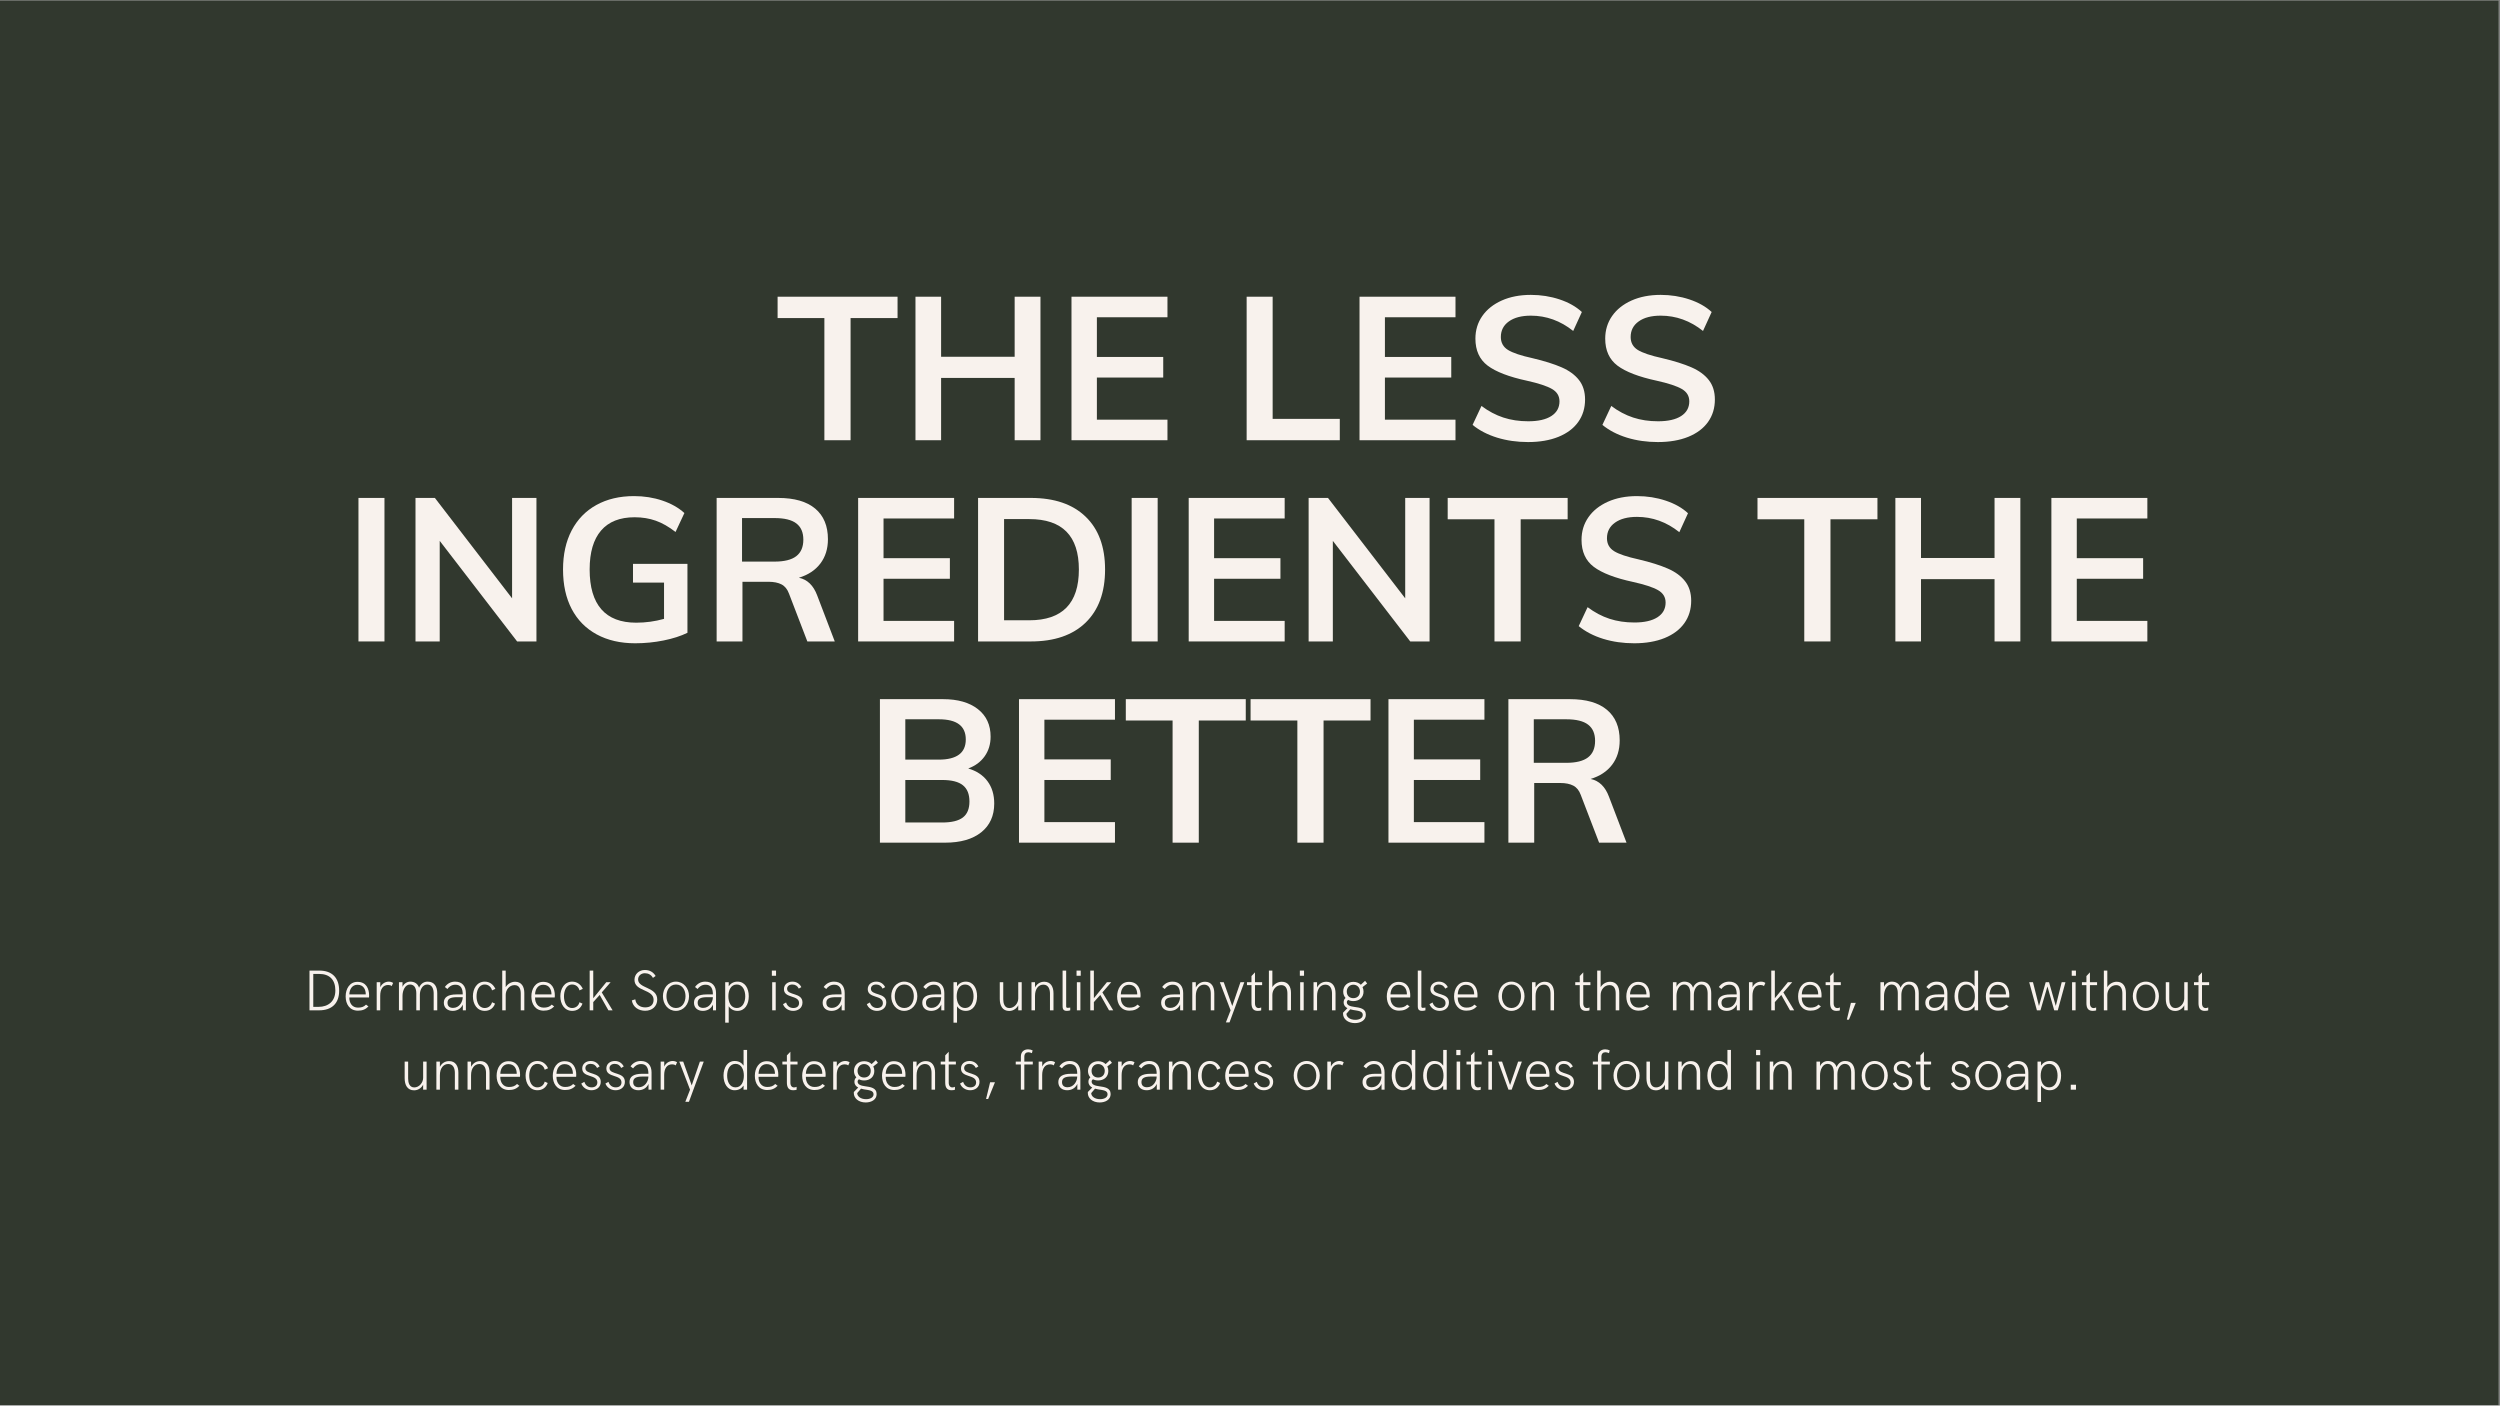 <svg xmlns="http://www.w3.org/2000/svg" xmlns:xlink="http://www.w3.org/1999/xlink" width="1366" zoomAndPan="magnify" viewBox="0 0 1024.5 576" height="768" preserveAspectRatio="xMidYMid meet" version="1.0"><rect x="0" y="0" width="1024.5" height="576" fill="#808080" stroke="none"/><defs><g/><clipPath id="27905ad196"><path d="M 0 0.141 L 1024 0.141 L 1024 575.859 L 0 575.859 Z M 0 0.141 " clip-rule="nonzero"/></clipPath></defs><g clip-path="url(#27905ad196)"><path fill="#ffffff" d="M 0 0.141 L 1024 0.141 L 1024 575.859 L 0 575.859 Z M 0 0.141 " fill-opacity="1" fill-rule="nonzero"/><path fill="#31382e" d="M 0 0.141 L 1024 0.141 L 1024 575.859 L 0 575.859 Z M 0 0.141 " fill-opacity="1" fill-rule="nonzero"/></g><g fill="#f8f2ed" fill-opacity="1"><g transform="translate(317.675, 180.405)"><g><path d="M 20.156 0 L 20.156 -50.062 L 0.984 -50.062 L 0.984 -58.812 L 50.141 -58.812 L 50.141 -50.062 L 30.891 -50.062 L 30.891 0 Z M 20.156 0 "/></g></g></g><g fill="#f8f2ed" fill-opacity="1"><g transform="translate(368.804, 180.405)"><g><path d="M 47 -58.812 L 57.578 -58.812 L 57.578 0 L 47 0 L 47 -25.531 L 16.859 -25.531 L 16.859 0 L 6.359 0 L 6.359 -58.812 L 16.859 -58.812 L 16.859 -34.203 L 47 -34.203 Z M 47 -58.812 "/></g></g></g><g fill="#f8f2ed" fill-opacity="1"><g transform="translate(432.737, 180.405)"><g><path d="M 6.359 0 L 6.359 -58.812 L 45.688 -58.812 L 45.688 -50.391 L 16.766 -50.391 L 16.766 -34.125 L 43.953 -34.125 L 43.953 -25.688 L 16.766 -25.688 L 16.766 -8.422 L 45.688 -8.422 L 45.688 0 Z M 6.359 0 "/></g></g></g><g fill="#f8f2ed" fill-opacity="1"><g transform="translate(481.884, 180.405)"><g/></g></g><g fill="#f8f2ed" fill-opacity="1"><g transform="translate(504.516, 180.405)"><g><path d="M 6.359 0 L 6.359 -58.812 L 17.016 -58.812 L 17.016 -8.75 L 44.531 -8.75 L 44.531 0 Z M 6.359 0 "/></g></g></g><g fill="#f8f2ed" fill-opacity="1"><g transform="translate(550.773, 180.405)"><g><path d="M 6.359 0 L 6.359 -58.812 L 45.688 -58.812 L 45.688 -50.391 L 16.766 -50.391 L 16.766 -34.125 L 43.953 -34.125 L 43.953 -25.688 L 16.766 -25.688 L 16.766 -8.422 L 45.688 -8.422 L 45.688 0 Z M 6.359 0 "/></g></g></g><g fill="#f8f2ed" fill-opacity="1"><g transform="translate(599.92, 180.405)"><g><path d="M 26.266 0.75 C 21.754 0.75 17.531 0.145 13.594 -1.062 C 9.656 -2.281 6.305 -4.02 3.547 -6.281 L 7.188 -14.047 C 10.051 -11.898 13.035 -10.316 16.141 -9.297 C 19.254 -8.273 22.66 -7.766 26.359 -7.766 C 30.43 -7.766 33.582 -8.477 35.812 -9.906 C 38.039 -11.344 39.156 -13.352 39.156 -15.938 C 39.156 -18.145 38.125 -19.836 36.062 -21.016 C 34 -22.203 30.598 -23.32 25.859 -24.375 C 18.473 -25.969 13.098 -28.031 9.734 -30.562 C 6.379 -33.094 4.703 -36.785 4.703 -41.641 C 4.703 -45.109 5.641 -48.191 7.516 -50.891 C 9.391 -53.586 12.047 -55.707 15.484 -57.25 C 18.93 -58.789 22.91 -59.562 27.422 -59.562 C 31.555 -59.562 35.484 -58.941 39.203 -57.703 C 42.922 -56.461 45.961 -54.742 48.328 -52.547 L 44.781 -44.781 C 39.539 -48.957 33.754 -51.047 27.422 -51.047 C 23.617 -51.047 20.617 -50.258 18.422 -48.688 C 16.223 -47.125 15.125 -44.992 15.125 -42.297 C 15.125 -39.984 16.098 -38.219 18.047 -37 C 20.004 -35.789 23.352 -34.664 28.094 -33.625 C 32.988 -32.469 36.977 -31.211 40.062 -29.859 C 43.145 -28.516 45.508 -26.781 47.156 -24.656 C 48.812 -22.539 49.641 -19.883 49.641 -16.688 C 49.641 -13.164 48.703 -10.094 46.828 -7.469 C 44.961 -4.852 42.266 -2.828 38.734 -1.391 C 35.211 0.035 31.055 0.75 26.266 0.75 Z M 26.266 0.75 "/></g></g></g><g fill="#f8f2ed" fill-opacity="1"><g transform="translate(653.114, 180.405)"><g><path d="M 26.266 0.75 C 21.754 0.75 17.531 0.145 13.594 -1.062 C 9.656 -2.281 6.305 -4.02 3.547 -6.281 L 7.188 -14.047 C 10.051 -11.898 13.035 -10.316 16.141 -9.297 C 19.254 -8.273 22.66 -7.766 26.359 -7.766 C 30.43 -7.766 33.582 -8.477 35.812 -9.906 C 38.039 -11.344 39.156 -13.352 39.156 -15.938 C 39.156 -18.145 38.125 -19.836 36.062 -21.016 C 34 -22.203 30.598 -23.32 25.859 -24.375 C 18.473 -25.969 13.098 -28.031 9.734 -30.562 C 6.379 -33.094 4.703 -36.785 4.703 -41.641 C 4.703 -45.109 5.641 -48.191 7.516 -50.891 C 9.391 -53.586 12.047 -55.707 15.484 -57.25 C 18.93 -58.789 22.91 -59.562 27.422 -59.562 C 31.555 -59.562 35.484 -58.941 39.203 -57.703 C 42.922 -56.461 45.961 -54.742 48.328 -52.547 L 44.781 -44.781 C 39.539 -48.957 33.754 -51.047 27.422 -51.047 C 23.617 -51.047 20.617 -50.258 18.422 -48.688 C 16.223 -47.125 15.125 -44.992 15.125 -42.297 C 15.125 -39.984 16.098 -38.219 18.047 -37 C 20.004 -35.789 23.352 -34.664 28.094 -33.625 C 32.988 -32.469 36.977 -31.211 40.062 -29.859 C 43.145 -28.516 45.508 -26.781 47.156 -24.656 C 48.812 -22.539 49.641 -19.883 49.641 -16.688 C 49.641 -13.164 48.703 -10.094 46.828 -7.469 C 44.961 -4.852 42.266 -2.828 38.734 -1.391 C 35.211 0.035 31.055 0.75 26.266 0.75 Z M 26.266 0.75 "/></g></g></g><g fill="#f8f2ed" fill-opacity="1"><g transform="translate(140.538, 262.865)"><g><path d="M 6.359 0 L 6.359 -58.812 L 17.016 -58.812 L 17.016 0 Z M 6.359 0 "/></g></g></g><g fill="#f8f2ed" fill-opacity="1"><g transform="translate(163.914, 262.865)"><g><path d="M 45.938 -58.812 L 55.922 -58.812 L 55.922 0 L 48 0 L 16.281 -41.219 L 16.281 0 L 6.359 0 L 6.359 -58.812 L 14.297 -58.812 L 45.938 -17.672 Z M 45.938 -58.812 "/></g></g></g><g fill="#f8f2ed" fill-opacity="1"><g transform="translate(226.277, 262.865)"><g><path d="M 55.438 -31.797 L 55.438 -3.547 C 52.738 -2.223 49.488 -1.176 45.688 -0.406 C 41.883 0.363 38 0.75 34.031 0.75 C 27.977 0.75 22.719 -0.461 18.25 -2.891 C 13.789 -5.316 10.375 -8.785 8 -13.297 C 5.633 -17.816 4.453 -23.211 4.453 -29.484 C 4.453 -35.66 5.633 -41.004 8 -45.516 C 10.375 -50.035 13.75 -53.504 18.125 -55.922 C 22.508 -58.348 27.648 -59.562 33.547 -59.562 C 37.672 -59.562 41.535 -58.953 45.141 -57.734 C 48.754 -56.523 51.77 -54.82 54.188 -52.625 L 50.562 -44.859 C 47.801 -47.004 45.098 -48.547 42.453 -49.484 C 39.816 -50.422 36.926 -50.891 33.781 -50.891 C 27.727 -50.891 23.145 -49.07 20.031 -45.438 C 16.914 -41.801 15.359 -36.484 15.359 -29.484 C 15.359 -22.273 16.957 -16.836 20.156 -13.172 C 23.352 -9.516 28.117 -7.688 34.453 -7.688 C 38.305 -7.688 42.102 -8.207 45.844 -9.25 L 45.844 -24.125 L 33.125 -24.125 L 33.125 -31.797 Z M 55.438 -31.797 "/></g></g></g><g fill="#f8f2ed" fill-opacity="1"><g transform="translate(287.319, 262.865)"><g><path d="M 54.766 0 L 43.531 0 L 36.016 -19.578 C 35.359 -21.391 34.336 -22.656 32.953 -23.375 C 31.578 -24.094 29.789 -24.453 27.594 -24.453 L 16.938 -24.453 L 16.938 0 L 6.359 0 L 6.359 -58.812 L 31.562 -58.812 C 38.219 -58.812 43.281 -57.352 46.75 -54.438 C 50.227 -51.52 51.969 -47.336 51.969 -41.891 C 51.969 -37.973 50.93 -34.648 48.859 -31.922 C 46.797 -29.203 43.863 -27.266 40.062 -26.109 C 43.531 -25.391 46.035 -22.961 47.578 -18.828 Z M 30.062 -32.719 C 34.082 -32.719 37.055 -33.457 38.984 -34.938 C 40.922 -36.426 41.891 -38.688 41.891 -41.719 C 41.891 -44.688 40.938 -46.898 39.031 -48.359 C 37.133 -49.828 34.145 -50.562 30.062 -50.562 L 16.766 -50.562 L 16.766 -32.719 Z M 30.062 -32.719 "/></g></g></g><g fill="#f8f2ed" fill-opacity="1"><g transform="translate(345.305, 262.865)"><g><path d="M 6.359 0 L 6.359 -58.812 L 45.688 -58.812 L 45.688 -50.391 L 16.766 -50.391 L 16.766 -34.125 L 43.953 -34.125 L 43.953 -25.688 L 16.766 -25.688 L 16.766 -8.422 L 45.688 -8.422 L 45.688 0 Z M 6.359 0 "/></g></g></g><g fill="#f8f2ed" fill-opacity="1"><g transform="translate(394.452, 262.865)"><g><path d="M 6.359 -58.812 L 28 -58.812 C 37.645 -58.812 45.125 -56.25 50.438 -51.125 C 55.75 -46.008 58.406 -38.797 58.406 -29.484 C 58.406 -20.129 55.75 -12.875 50.438 -7.719 C 45.125 -2.57 37.645 0 28 0 L 6.359 0 Z M 27.344 -8.672 C 40.895 -8.672 47.672 -15.609 47.672 -29.484 C 47.672 -43.254 40.895 -50.141 27.344 -50.141 L 17.016 -50.141 L 17.016 -8.672 Z M 27.344 -8.672 "/></g></g></g><g fill="#f8f2ed" fill-opacity="1"><g transform="translate(457.393, 262.865)"><g><path d="M 6.359 0 L 6.359 -58.812 L 17.016 -58.812 L 17.016 0 Z M 6.359 0 "/></g></g></g><g fill="#f8f2ed" fill-opacity="1"><g transform="translate(480.769, 262.865)"><g><path d="M 6.359 0 L 6.359 -58.812 L 45.688 -58.812 L 45.688 -50.391 L 16.766 -50.391 L 16.766 -34.125 L 43.953 -34.125 L 43.953 -25.688 L 16.766 -25.688 L 16.766 -8.422 L 45.688 -8.422 L 45.688 0 Z M 6.359 0 "/></g></g></g><g fill="#f8f2ed" fill-opacity="1"><g transform="translate(529.916, 262.865)"><g><path d="M 45.938 -58.812 L 55.922 -58.812 L 55.922 0 L 48 0 L 16.281 -41.219 L 16.281 0 L 6.359 0 L 6.359 -58.812 L 14.297 -58.812 L 45.938 -17.672 Z M 45.938 -58.812 "/></g></g></g><g fill="#f8f2ed" fill-opacity="1"><g transform="translate(592.28, 262.865)"><g><path d="M 20.156 0 L 20.156 -50.062 L 0.984 -50.062 L 0.984 -58.812 L 50.141 -58.812 L 50.141 -50.062 L 30.891 -50.062 L 30.891 0 Z M 20.156 0 "/></g></g></g><g fill="#f8f2ed" fill-opacity="1"><g transform="translate(643.409, 262.865)"><g><path d="M 26.266 0.75 C 21.754 0.75 17.531 0.145 13.594 -1.062 C 9.656 -2.281 6.305 -4.02 3.547 -6.281 L 7.188 -14.047 C 10.051 -11.898 13.035 -10.316 16.141 -9.297 C 19.254 -8.273 22.66 -7.766 26.359 -7.766 C 30.43 -7.766 33.582 -8.477 35.812 -9.906 C 38.039 -11.344 39.156 -13.352 39.156 -15.938 C 39.156 -18.145 38.125 -19.836 36.062 -21.016 C 34 -22.203 30.598 -23.32 25.859 -24.375 C 18.473 -25.969 13.098 -28.031 9.734 -30.562 C 6.379 -33.094 4.703 -36.785 4.703 -41.641 C 4.703 -45.109 5.641 -48.191 7.516 -50.891 C 9.391 -53.586 12.047 -55.707 15.484 -57.25 C 18.93 -58.789 22.91 -59.562 27.422 -59.562 C 31.555 -59.562 35.484 -58.941 39.203 -57.703 C 42.922 -56.461 45.961 -54.742 48.328 -52.547 L 44.781 -44.781 C 39.539 -48.957 33.754 -51.047 27.422 -51.047 C 23.617 -51.047 20.617 -50.258 18.422 -48.688 C 16.223 -47.125 15.125 -44.992 15.125 -42.297 C 15.125 -39.984 16.098 -38.219 18.047 -37 C 20.004 -35.789 23.352 -34.664 28.094 -33.625 C 32.988 -32.469 36.977 -31.211 40.062 -29.859 C 43.145 -28.516 45.508 -26.781 47.156 -24.656 C 48.812 -22.539 49.641 -19.883 49.641 -16.688 C 49.641 -13.164 48.703 -10.094 46.828 -7.469 C 44.961 -4.852 42.266 -2.828 38.734 -1.391 C 35.211 0.035 31.055 0.75 26.266 0.75 Z M 26.266 0.75 "/></g></g></g><g fill="#f8f2ed" fill-opacity="1"><g transform="translate(696.604, 262.865)"><g/></g></g><g fill="#f8f2ed" fill-opacity="1"><g transform="translate(719.236, 262.865)"><g><path d="M 20.156 0 L 20.156 -50.062 L 0.984 -50.062 L 0.984 -58.812 L 50.141 -58.812 L 50.141 -50.062 L 30.891 -50.062 L 30.891 0 Z M 20.156 0 "/></g></g></g><g fill="#f8f2ed" fill-opacity="1"><g transform="translate(770.366, 262.865)"><g><path d="M 47 -58.812 L 57.578 -58.812 L 57.578 0 L 47 0 L 47 -25.531 L 16.859 -25.531 L 16.859 0 L 6.359 0 L 6.359 -58.812 L 16.859 -58.812 L 16.859 -34.203 L 47 -34.203 Z M 47 -58.812 "/></g></g></g><g fill="#f8f2ed" fill-opacity="1"><g transform="translate(834.299, 262.865)"><g><path d="M 6.359 0 L 6.359 -58.812 L 45.688 -58.812 L 45.688 -50.391 L 16.766 -50.391 L 16.766 -34.125 L 43.953 -34.125 L 43.953 -25.688 L 16.766 -25.688 L 16.766 -8.422 L 45.688 -8.422 L 45.688 0 Z M 6.359 0 "/></g></g></g><g fill="#f8f2ed" fill-opacity="1"><g transform="translate(354.231, 345.325)"><g><path d="M 42.547 -30.406 C 45.961 -29.406 48.594 -27.664 50.438 -25.188 C 52.281 -22.719 53.203 -19.664 53.203 -16.031 C 53.203 -11.02 51.426 -7.094 47.875 -4.25 C 44.32 -1.414 39.379 0 33.047 0 L 6.359 0 L 6.359 -58.812 L 32.219 -58.812 C 38.281 -58.812 43.047 -57.445 46.516 -54.719 C 49.984 -52 51.719 -48.242 51.719 -43.453 C 51.719 -40.367 50.906 -37.68 49.281 -35.391 C 47.656 -33.109 45.41 -31.445 42.547 -30.406 Z M 16.766 -34.031 L 30.484 -34.031 C 37.859 -34.031 41.547 -36.785 41.547 -42.297 C 41.547 -45.047 40.633 -47.109 38.812 -48.484 C 37 -49.867 34.223 -50.562 30.484 -50.562 L 16.766 -50.562 Z M 31.891 -8.266 C 35.742 -8.266 38.566 -8.953 40.359 -10.328 C 42.148 -11.703 43.047 -13.879 43.047 -16.859 C 43.047 -19.879 42.148 -22.102 40.359 -23.531 C 38.566 -24.969 35.742 -25.688 31.891 -25.688 L 16.766 -25.688 L 16.766 -8.266 Z M 31.891 -8.266 "/></g></g></g><g fill="#f8f2ed" fill-opacity="1"><g transform="translate(411.225, 345.325)"><g><path d="M 6.359 0 L 6.359 -58.812 L 45.688 -58.812 L 45.688 -50.391 L 16.766 -50.391 L 16.766 -34.125 L 43.953 -34.125 L 43.953 -25.688 L 16.766 -25.688 L 16.766 -8.422 L 45.688 -8.422 L 45.688 0 Z M 6.359 0 "/></g></g></g><g fill="#f8f2ed" fill-opacity="1"><g transform="translate(460.372, 345.325)"><g><path d="M 20.156 0 L 20.156 -50.062 L 0.984 -50.062 L 0.984 -58.812 L 50.141 -58.812 L 50.141 -50.062 L 30.891 -50.062 L 30.891 0 Z M 20.156 0 "/></g></g></g><g fill="#f8f2ed" fill-opacity="1"><g transform="translate(511.502, 345.325)"><g><path d="M 20.156 0 L 20.156 -50.062 L 0.984 -50.062 L 0.984 -58.812 L 50.141 -58.812 L 50.141 -50.062 L 30.891 -50.062 L 30.891 0 Z M 20.156 0 "/></g></g></g><g fill="#f8f2ed" fill-opacity="1"><g transform="translate(562.632, 345.325)"><g><path d="M 6.359 0 L 6.359 -58.812 L 45.688 -58.812 L 45.688 -50.391 L 16.766 -50.391 L 16.766 -34.125 L 43.953 -34.125 L 43.953 -25.688 L 16.766 -25.688 L 16.766 -8.422 L 45.688 -8.422 L 45.688 0 Z M 6.359 0 "/></g></g></g><g fill="#f8f2ed" fill-opacity="1"><g transform="translate(611.779, 345.325)"><g><path d="M 54.766 0 L 43.531 0 L 36.016 -19.578 C 35.359 -21.391 34.336 -22.656 32.953 -23.375 C 31.578 -24.094 29.789 -24.453 27.594 -24.453 L 16.938 -24.453 L 16.938 0 L 6.359 0 L 6.359 -58.812 L 31.562 -58.812 C 38.219 -58.812 43.281 -57.352 46.75 -54.438 C 50.227 -51.52 51.969 -47.336 51.969 -41.891 C 51.969 -37.973 50.93 -34.648 48.859 -31.922 C 46.797 -29.203 43.863 -27.266 40.062 -26.109 C 43.531 -25.391 46.035 -22.961 47.578 -18.828 Z M 30.062 -32.719 C 34.082 -32.719 37.055 -33.457 38.984 -34.938 C 40.922 -36.426 41.891 -38.688 41.891 -41.719 C 41.891 -44.688 40.938 -46.898 39.031 -48.359 C 37.133 -49.828 34.145 -50.562 30.062 -50.562 L 16.766 -50.562 L 16.766 -32.719 Z M 30.062 -32.719 "/></g></g></g><g fill="#f8f2ed" fill-opacity="1"><g transform="translate(117.927, 414.03)"><g/></g></g><g fill="#f8f2ed" fill-opacity="1"><g transform="translate(124.303, 414.03)"><g><path d="M 2.523 0 L 6.512 0 C 11.711 0 14.684 -2.883 14.684 -8.02 C 14.684 -13.379 11.754 -16.285 6.535 -16.285 L 2.523 -16.285 Z M 4.078 -1.418 L 4.078 -14.914 L 6.488 -14.914 C 10.855 -14.914 13.125 -12.434 13.125 -8.148 C 13.125 -3.562 10.074 -1.418 6.234 -1.418 Z M 4.078 -1.418 "/></g></g><g transform="translate(140.495, 414.03)"><g><path d="M 6.188 0.137 C 8 0.137 9.254 -0.355 10.5 -1.578 L 9.508 -2.34 C 8.586 -1.371 7.547 -1.105 6.164 -1.105 C 3.805 -1.105 2.594 -3.066 2.664 -5.266 L 10.719 -5.266 C 10.742 -5.473 10.766 -5.832 10.766 -6.086 C 10.766 -8.758 9.656 -11.664 5.992 -11.664 C 2.789 -11.664 1.152 -8.805 1.152 -5.691 C 1.152 -2.547 2.789 0.137 6.188 0.137 Z M 2.664 -6.512 C 2.719 -8.586 3.781 -10.477 5.992 -10.477 C 8.586 -10.477 9.395 -8.402 9.395 -6.512 Z M 2.664 -6.512 "/></g></g></g><g fill="#f8f2ed" fill-opacity="1"><g transform="translate(152.366, 414.03)"><g><path d="M 2.004 0 L 3.445 0 L 3.445 -5.969 C 3.445 -8.711 4.574 -10.383 6.707 -10.383 C 7.273 -10.383 7.77 -10.27 8.148 -9.934 L 8.734 -11.215 C 8.332 -11.492 7.746 -11.754 6.938 -11.754 C 5.453 -11.754 4.078 -10.855 3.469 -9.438 L 3.469 -11.512 L 2.004 -11.512 Z M 2.004 0 "/></g></g></g><g fill="#f8f2ed" fill-opacity="1"><g transform="translate(161.482, 414.03)"><g><path d="M 2.004 0 L 3.469 0 L 3.469 -5.922 C 3.469 -8.148 4.527 -10.578 6.535 -10.578 C 8.645 -10.578 9.117 -8.562 9.117 -6.938 L 9.117 0 L 10.578 0 L 10.578 -6.395 C 10.578 -8.379 11.641 -10.578 13.621 -10.578 C 15.742 -10.578 16.238 -8.492 16.238 -6.891 L 16.238 0 L 17.703 0 L 17.703 -7.008 C 17.703 -9.613 16.598 -11.754 13.762 -11.754 C 12.113 -11.754 10.926 -10.832 10.246 -9.254 C 9.727 -10.973 8.332 -11.754 6.66 -11.754 C 5.117 -11.754 3.871 -10.719 3.469 -9.578 L 3.469 -11.512 L 2.004 -11.512 Z M 2.004 0 "/></g></g><g transform="translate(180.936, 414.03)"><g><path d="M 4.574 0.23 C 6.281 0.23 7.93 -0.566 8.734 -2.363 L 8.734 0 L 9.98 0 L 9.98 -7.078 C 9.98 -9.887 8.473 -11.754 5.59 -11.754 C 3.781 -11.754 2.387 -10.973 1.371 -9.555 L 2.41 -8.734 C 2.973 -9.508 3.988 -10.5 5.715 -10.5 C 7.953 -10.5 8.691 -8.852 8.691 -6.512 L 6.133 -6.512 C 2.684 -6.512 0.945 -5.383 0.945 -3.113 C 0.945 -1.016 2.453 0.23 4.574 0.23 Z M 4.727 -0.992 C 3.492 -0.992 2.453 -1.555 2.453 -3.09 C 2.453 -4.816 3.781 -5.383 6.305 -5.383 L 8.691 -5.383 C 8.691 -3.422 7.273 -0.992 4.727 -0.992 Z M 4.727 -0.992 "/></g></g><g transform="translate(192.645, 414.03)"><g><path d="M 6.016 0.23 C 8.043 0.23 9.555 -0.875 10.223 -2.742 L 8.988 -3.309 C 8.645 -1.867 7.457 -0.945 5.992 -0.945 C 3.469 -0.945 2.641 -3.539 2.641 -5.738 C 2.641 -7.906 3.492 -10.578 5.992 -10.578 C 7.434 -10.578 8.645 -9.637 8.988 -8.172 L 10.359 -8.781 C 9.555 -10.578 8.02 -11.754 5.992 -11.754 C 2.789 -11.754 1.152 -8.852 1.152 -5.738 C 1.152 -2.594 2.812 0.23 6.016 0.23 Z M 6.016 0.23 "/></g></g><g transform="translate(203.79, 414.03)"><g><path d="M 2.027 0 L 3.445 0 L 3.445 -6.305 C 3.445 -8.473 5 -10.336 7.078 -10.336 C 9.141 -10.336 9.613 -8.492 9.613 -6.891 L 9.613 0 L 11.074 0 L 11.074 -7.156 C 11.074 -9.613 9.98 -11.711 7.297 -11.711 C 5.715 -11.711 4.172 -10.789 3.445 -9.484 L 3.445 -16.285 L 2.027 -16.285 Z M 2.027 0 "/></g></g><g transform="translate(216.605, 414.03)"><g><path d="M 6.188 0.137 C 8 0.137 9.254 -0.355 10.5 -1.578 L 9.508 -2.34 C 8.586 -1.371 7.547 -1.105 6.164 -1.105 C 3.805 -1.105 2.594 -3.066 2.664 -5.266 L 10.719 -5.266 C 10.742 -5.473 10.766 -5.832 10.766 -6.086 C 10.766 -8.758 9.656 -11.664 5.992 -11.664 C 2.789 -11.664 1.152 -8.805 1.152 -5.691 C 1.152 -2.547 2.789 0.137 6.188 0.137 Z M 2.664 -6.512 C 2.719 -8.586 3.781 -10.477 5.992 -10.477 C 8.586 -10.477 9.395 -8.402 9.395 -6.512 Z M 2.664 -6.512 "/></g></g><g transform="translate(228.476, 414.03)"><g><path d="M 6.016 0.23 C 8.043 0.23 9.555 -0.875 10.223 -2.742 L 8.988 -3.309 C 8.645 -1.867 7.457 -0.945 5.992 -0.945 C 3.469 -0.945 2.641 -3.539 2.641 -5.738 C 2.641 -7.906 3.492 -10.578 5.992 -10.578 C 7.434 -10.578 8.645 -9.637 8.988 -8.172 L 10.359 -8.781 C 9.555 -10.578 8.02 -11.754 5.992 -11.754 C 2.789 -11.754 1.152 -8.852 1.152 -5.738 C 1.152 -2.594 2.812 0.23 6.016 0.23 Z M 6.016 0.23 "/></g></g><g transform="translate(239.62, 414.03)"><g><path d="M 2.027 0 L 3.492 0 L 3.492 -3.375 L 6.133 -6.305 L 9.703 0 L 11.422 0 L 6.984 -7.34 L 10.602 -11.512 L 8.828 -11.512 L 3.492 -4.957 L 3.492 -16.285 L 2.027 -16.285 Z M 2.027 0 "/></g></g></g><g fill="#f8f2ed" fill-opacity="1"><g transform="translate(251.491, 414.03)"><g/></g></g><g fill="#f8f2ed" fill-opacity="1"><g transform="translate(257.864, 414.03)"><g><path d="M 6.535 0.184 C 9.371 0.184 11.469 -1.625 11.469 -4.438 C 11.469 -9.656 3.629 -8.852 3.629 -12.656 C 3.629 -14.258 4.98 -15.203 6.395 -15.203 C 7.746 -15.203 9.012 -14.613 9.703 -13.289 L 10.809 -14.07 C 9.82 -15.742 8.285 -16.527 6.395 -16.527 C 4.059 -16.527 2.145 -14.891 2.145 -12.48 C 2.145 -7.629 9.98 -8.734 9.98 -4.32 C 9.98 -2.145 8.539 -1.199 6.535 -1.199 C 4.551 -1.199 2.719 -2.27 2.477 -4.508 L 1.059 -4.059 C 1.508 -1.223 3.941 0.184 6.535 0.184 Z M 6.535 0.184 "/></g></g><g transform="translate(270.588, 414.03)"><g><path d="M 6.395 0.23 C 9.555 0.23 11.777 -2.5 11.777 -5.785 C 11.777 -9.059 9.555 -11.754 6.395 -11.754 C 3.238 -11.754 1.082 -9.059 1.082 -5.785 C 1.082 -2.5 3.238 0.23 6.395 0.23 Z M 6.418 -0.945 C 3.781 -0.945 2.523 -3.355 2.523 -5.785 C 2.523 -8.195 3.781 -10.578 6.441 -10.578 C 9.117 -10.578 10.336 -8.195 10.336 -5.785 C 10.336 -3.398 9.117 -0.945 6.418 -0.945 Z M 6.418 -0.945 "/></g></g><g transform="translate(283.449, 414.03)"><g><path d="M 4.574 0.23 C 6.281 0.23 7.93 -0.566 8.734 -2.363 L 8.734 0 L 9.98 0 L 9.98 -7.078 C 9.98 -9.887 8.473 -11.754 5.59 -11.754 C 3.781 -11.754 2.387 -10.973 1.371 -9.555 L 2.41 -8.734 C 2.973 -9.508 3.988 -10.5 5.715 -10.5 C 7.953 -10.5 8.691 -8.852 8.691 -6.512 L 6.133 -6.512 C 2.684 -6.512 0.945 -5.383 0.945 -3.113 C 0.945 -1.016 2.453 0.23 4.574 0.23 Z M 4.727 -0.992 C 3.492 -0.992 2.453 -1.555 2.453 -3.09 C 2.453 -4.816 3.781 -5.383 6.305 -5.383 L 8.691 -5.383 C 8.691 -3.422 7.273 -0.992 4.727 -0.992 Z M 4.727 -0.992 "/></g></g><g transform="translate(295.159, 414.03)"><g><path d="M 2.027 5.047 L 3.469 5.047 L 3.469 -1.672 C 4.254 -0.473 5.496 0.23 7.055 0.23 C 10.129 0.23 11.688 -2.477 11.688 -5.762 C 11.688 -9.082 10.105 -11.754 7.055 -11.754 C 5.43 -11.754 4.207 -10.973 3.469 -9.844 L 3.469 -11.512 L 2.027 -11.512 Z M 6.777 -0.945 C 4.344 -0.945 3.332 -3.309 3.332 -5.762 C 3.332 -8.195 4.344 -10.578 6.777 -10.578 C 9.184 -10.578 10.246 -8.195 10.246 -5.762 C 10.246 -3.309 9.184 -0.945 6.777 -0.945 Z M 6.777 -0.945 "/></g></g></g><g fill="#f8f2ed" fill-opacity="1"><g transform="translate(308.044, 414.03)"><g/></g></g><g fill="#f8f2ed" fill-opacity="1"><g transform="translate(314.417, 414.03)"><g><path d="M 1.891 -14.164 L 3.605 -14.164 L 3.605 -16.285 L 1.891 -16.285 Z M 2.027 0 L 3.469 0 L 3.469 -11.512 L 2.027 -11.512 Z M 2.027 0 "/></g></g></g><g fill="#f8f2ed" fill-opacity="1"><g transform="translate(319.914, 414.03)"><g><path d="M 5.117 0.23 C 7.078 0.23 8.941 -0.898 8.941 -3.215 C 8.941 -7.434 2.641 -5.945 2.641 -8.828 C 2.641 -9.867 3.469 -10.578 4.793 -10.578 C 6.016 -10.578 6.914 -9.98 7.434 -8.898 L 8.473 -9.508 C 7.812 -10.832 6.559 -11.754 4.84 -11.754 C 2.949 -11.754 1.348 -10.648 1.348 -8.668 C 1.348 -4.793 7.547 -6.375 7.547 -2.973 C 7.547 -1.578 6.488 -0.945 5.199 -0.945 C 3.629 -0.945 2.641 -1.891 2.223 -3.215 L 0.969 -2.523 C 1.488 -1.059 3.02 0.23 5.117 0.23 Z M 5.117 0.23 "/></g></g></g><g fill="#f8f2ed" fill-opacity="1"><g transform="translate(329.802, 414.03)"><g/></g></g><g fill="#f8f2ed" fill-opacity="1"><g transform="translate(336.176, 414.03)"><g><path d="M 4.574 0.23 C 6.281 0.23 7.93 -0.566 8.734 -2.363 L 8.734 0 L 9.98 0 L 9.98 -7.078 C 9.98 -9.887 8.473 -11.754 5.59 -11.754 C 3.781 -11.754 2.387 -10.973 1.371 -9.555 L 2.41 -8.734 C 2.973 -9.508 3.988 -10.5 5.715 -10.5 C 7.953 -10.5 8.691 -8.852 8.691 -6.512 L 6.133 -6.512 C 2.684 -6.512 0.945 -5.383 0.945 -3.113 C 0.945 -1.016 2.453 0.23 4.574 0.23 Z M 4.727 -0.992 C 3.492 -0.992 2.453 -1.555 2.453 -3.09 C 2.453 -4.816 3.781 -5.383 6.305 -5.383 L 8.691 -5.383 C 8.691 -3.422 7.273 -0.992 4.727 -0.992 Z M 4.727 -0.992 "/></g></g></g><g fill="#f8f2ed" fill-opacity="1"><g transform="translate(347.885, 414.03)"><g/></g></g><g fill="#f8f2ed" fill-opacity="1"><g transform="translate(354.258, 414.03)"><g><path d="M 5.117 0.23 C 7.078 0.23 8.941 -0.898 8.941 -3.215 C 8.941 -7.434 2.641 -5.945 2.641 -8.828 C 2.641 -9.867 3.469 -10.578 4.793 -10.578 C 6.016 -10.578 6.914 -9.98 7.434 -8.898 L 8.473 -9.508 C 7.812 -10.832 6.559 -11.754 4.84 -11.754 C 2.949 -11.754 1.348 -10.648 1.348 -8.668 C 1.348 -4.793 7.547 -6.375 7.547 -2.973 C 7.547 -1.578 6.488 -0.945 5.199 -0.945 C 3.629 -0.945 2.641 -1.891 2.223 -3.215 L 0.969 -2.523 C 1.488 -1.059 3.02 0.23 5.117 0.23 Z M 5.117 0.23 "/></g></g></g><g fill="#f8f2ed" fill-opacity="1"><g transform="translate(364.147, 414.03)"><g><path d="M 6.395 0.23 C 9.555 0.23 11.777 -2.5 11.777 -5.785 C 11.777 -9.059 9.555 -11.754 6.395 -11.754 C 3.238 -11.754 1.082 -9.059 1.082 -5.785 C 1.082 -2.5 3.238 0.23 6.395 0.23 Z M 6.418 -0.945 C 3.781 -0.945 2.523 -3.355 2.523 -5.785 C 2.523 -8.195 3.781 -10.578 6.441 -10.578 C 9.117 -10.578 10.336 -8.195 10.336 -5.785 C 10.336 -3.398 9.117 -0.945 6.418 -0.945 Z M 6.418 -0.945 "/></g></g><g transform="translate(377.008, 414.03)"><g><path d="M 4.574 0.23 C 6.281 0.23 7.93 -0.566 8.734 -2.363 L 8.734 0 L 9.98 0 L 9.98 -7.078 C 9.98 -9.887 8.473 -11.754 5.59 -11.754 C 3.781 -11.754 2.387 -10.973 1.371 -9.555 L 2.41 -8.734 C 2.973 -9.508 3.988 -10.5 5.715 -10.5 C 7.953 -10.5 8.691 -8.852 8.691 -6.512 L 6.133 -6.512 C 2.684 -6.512 0.945 -5.383 0.945 -3.113 C 0.945 -1.016 2.453 0.23 4.574 0.23 Z M 4.727 -0.992 C 3.492 -0.992 2.453 -1.555 2.453 -3.09 C 2.453 -4.816 3.781 -5.383 6.305 -5.383 L 8.691 -5.383 C 8.691 -3.422 7.273 -0.992 4.727 -0.992 Z M 4.727 -0.992 "/></g></g><g transform="translate(388.718, 414.03)"><g><path d="M 2.027 5.047 L 3.469 5.047 L 3.469 -1.672 C 4.254 -0.473 5.496 0.23 7.055 0.23 C 10.129 0.23 11.688 -2.477 11.688 -5.762 C 11.688 -9.082 10.105 -11.754 7.055 -11.754 C 5.43 -11.754 4.207 -10.973 3.469 -9.844 L 3.469 -11.512 L 2.027 -11.512 Z M 6.777 -0.945 C 4.344 -0.945 3.332 -3.309 3.332 -5.762 C 3.332 -8.195 4.344 -10.578 6.777 -10.578 C 9.184 -10.578 10.246 -8.195 10.246 -5.762 C 10.246 -3.309 9.184 -0.945 6.777 -0.945 Z M 6.777 -0.945 "/></g></g></g><g fill="#f8f2ed" fill-opacity="1"><g transform="translate(401.602, 414.03)"><g/></g></g><g fill="#f8f2ed" fill-opacity="1"><g transform="translate(407.976, 414.03)"><g><path d="M 5.613 0.266 C 7.547 0.266 8.922 -1.129 9.301 -2.098 L 9.301 0 L 10.719 0 L 10.719 -11.512 L 9.301 -11.512 L 9.301 -4.84 C 9.301 -2.859 7.652 -0.922 5.672 -0.922 C 3.629 -0.922 3.156 -2.949 3.156 -4.551 L 3.156 -11.512 L 1.73 -11.512 L 1.73 -4.68 C 1.73 -1.961 2.812 0.266 5.613 0.266 Z M 5.613 0.266 "/></g></g></g><g fill="#f8f2ed" fill-opacity="1"><g transform="translate(420.699, 414.03)"><g><path d="M 2.004 0 L 3.445 0 L 3.445 -5.902 C 3.445 -8.965 5 -10.523 6.867 -10.523 C 9.035 -10.523 9.578 -8.492 9.578 -6.891 L 9.578 0 L 11.02 0 L 11.02 -7.008 C 11.02 -9.578 9.91 -11.711 7.25 -11.711 C 5.43 -11.711 4.172 -10.742 3.445 -9.348 L 3.445 -11.512 L 2.004 -11.512 Z M 2.004 0 "/></g></g><g transform="translate(433.469, 414.03)"><g><path d="M 3.711 0.23 C 4.277 0.23 4.816 0.117 5.117 0 L 5.117 -1.129 C 4.887 -1.082 4.391 -1.016 3.918 -1.016 C 3.332 -1.016 3.445 -1.938 3.445 -1.625 L 3.445 -16.285 L 1.98 -16.285 L 1.98 -2.34 C 1.98 -1.105 1.867 0.23 3.711 0.23 Z M 3.711 0.23 "/></g></g><g transform="translate(439.277, 414.03)"><g><path d="M 1.891 -14.164 L 3.605 -14.164 L 3.605 -16.285 L 1.891 -16.285 Z M 2.027 0 L 3.469 0 L 3.469 -11.512 L 2.027 -11.512 Z M 2.027 0 "/></g></g><g transform="translate(444.775, 414.03)"><g><path d="M 2.027 0 L 3.492 0 L 3.492 -3.375 L 6.133 -6.305 L 9.703 0 L 11.422 0 L 6.984 -7.34 L 10.602 -11.512 L 8.828 -11.512 L 3.492 -4.957 L 3.492 -16.285 L 2.027 -16.285 Z M 2.027 0 "/></g></g><g transform="translate(456.645, 414.03)"><g><path d="M 6.188 0.137 C 8 0.137 9.254 -0.355 10.5 -1.578 L 9.508 -2.34 C 8.586 -1.371 7.547 -1.105 6.164 -1.105 C 3.805 -1.105 2.594 -3.066 2.664 -5.266 L 10.719 -5.266 C 10.742 -5.473 10.766 -5.832 10.766 -6.086 C 10.766 -8.758 9.656 -11.664 5.992 -11.664 C 2.789 -11.664 1.152 -8.805 1.152 -5.691 C 1.152 -2.547 2.789 0.137 6.188 0.137 Z M 2.664 -6.512 C 2.719 -8.586 3.781 -10.477 5.992 -10.477 C 8.586 -10.477 9.395 -8.402 9.395 -6.512 Z M 2.664 -6.512 "/></g></g></g><g fill="#f8f2ed" fill-opacity="1"><g transform="translate(468.516, 414.03)"><g/></g></g><g fill="#f8f2ed" fill-opacity="1"><g transform="translate(474.889, 414.03)"><g><path d="M 4.574 0.23 C 6.281 0.23 7.93 -0.566 8.734 -2.363 L 8.734 0 L 9.98 0 L 9.98 -7.078 C 9.98 -9.887 8.473 -11.754 5.59 -11.754 C 3.781 -11.754 2.387 -10.973 1.371 -9.555 L 2.41 -8.734 C 2.973 -9.508 3.988 -10.5 5.715 -10.5 C 7.953 -10.5 8.691 -8.852 8.691 -6.512 L 6.133 -6.512 C 2.684 -6.512 0.945 -5.383 0.945 -3.113 C 0.945 -1.016 2.453 0.23 4.574 0.23 Z M 4.727 -0.992 C 3.492 -0.992 2.453 -1.555 2.453 -3.09 C 2.453 -4.816 3.781 -5.383 6.305 -5.383 L 8.691 -5.383 C 8.691 -3.422 7.273 -0.992 4.727 -0.992 Z M 4.727 -0.992 "/></g></g><g transform="translate(486.598, 414.03)"><g><path d="M 2.004 0 L 3.445 0 L 3.445 -5.902 C 3.445 -8.965 5 -10.523 6.867 -10.523 C 9.035 -10.523 9.578 -8.492 9.578 -6.891 L 9.578 0 L 11.02 0 L 11.02 -7.008 C 11.02 -9.578 9.91 -11.711 7.25 -11.711 C 5.43 -11.711 4.172 -10.742 3.445 -9.348 L 3.445 -11.512 L 2.004 -11.512 Z M 2.004 0 "/></g></g></g><g fill="#f8f2ed" fill-opacity="1"><g transform="translate(499.368, 414.03)"><g><path d="M 2.996 4.957 L 4.484 4.957 L 10.547 -11.512 L 8.965 -11.512 L 5.613 -1.75 L 2.121 -11.512 L 0.52 -11.512 L 4.934 0 Z M 2.996 4.957 "/></g></g><g transform="translate(510.443, 414.03)"><g><path d="M 4.98 0.23 C 5.672 0.23 6.188 0.117 6.395 0.023 L 6.395 -1.176 C 6.039 -1.016 5.691 -0.922 5.359 -0.922 C 4.484 -0.922 3.848 -1.578 3.848 -2.883 L 3.848 -10.336 L 6.777 -10.336 L 6.777 -11.512 L 3.848 -11.512 L 3.848 -15.559 L 2.41 -14.047 L 2.41 -11.512 L 0.566 -11.512 L 0.566 -10.336 L 2.41 -10.336 L 2.41 -3.02 C 2.41 -1.082 2.996 0.23 4.98 0.23 Z M 4.98 0.23 "/></g></g></g><g fill="#f8f2ed" fill-opacity="1"><g transform="translate(517.969, 414.03)"><g><path d="M 2.027 0 L 3.445 0 L 3.445 -6.305 C 3.445 -8.473 5 -10.336 7.078 -10.336 C 9.141 -10.336 9.613 -8.492 9.613 -6.891 L 9.613 0 L 11.074 0 L 11.074 -7.156 C 11.074 -9.613 9.98 -11.711 7.297 -11.711 C 5.715 -11.711 4.172 -10.789 3.445 -9.484 L 3.445 -16.285 L 2.027 -16.285 Z M 2.027 0 "/></g></g><g transform="translate(530.785, 414.03)"><g><path d="M 1.891 -14.164 L 3.605 -14.164 L 3.605 -16.285 L 1.891 -16.285 Z M 2.027 0 L 3.469 0 L 3.469 -11.512 L 2.027 -11.512 Z M 2.027 0 "/></g></g><g transform="translate(536.282, 414.03)"><g><path d="M 2.004 0 L 3.445 0 L 3.445 -5.902 C 3.445 -8.965 5 -10.523 6.867 -10.523 C 9.035 -10.523 9.578 -8.492 9.578 -6.891 L 9.578 0 L 11.02 0 L 11.02 -7.008 C 11.02 -9.578 9.91 -11.711 7.25 -11.711 C 5.43 -11.711 4.172 -10.742 3.445 -9.348 L 3.445 -11.512 L 2.004 -11.512 Z M 2.004 0 "/></g></g><g transform="translate(549.051, 414.03)"><g><path d="M 5.855 -1.418 C 4.32 -1.625 2.883 -2.051 2.883 -3.309 C 2.883 -3.723 3.102 -4.012 3.41 -4.266 C 4.035 -3.953 4.77 -3.781 5.566 -3.781 C 7.93 -3.781 9.727 -5.223 9.727 -7.676 C 9.727 -8.344 9.578 -8.965 9.312 -9.52 L 11.215 -10.996 L 10.359 -12.09 L 8.621 -10.488 C 7.895 -11.215 6.848 -11.664 5.59 -11.664 C 3.215 -11.664 1.395 -10.105 1.395 -7.676 C 1.395 -6.605 1.75 -5.715 2.363 -5.059 C 1.719 -4.496 1.578 -3.836 1.578 -3.262 C 1.578 -2.086 2.223 -1.348 3.125 -0.875 L 1.348 0.945 C 1.324 1.105 1.324 1.258 1.324 1.371 C 1.324 3.516 3.285 5.242 6.188 5.242 C 8.492 5.242 10.672 4.125 10.672 1.82 C 10.672 -0.785 8.242 -1.082 5.855 -1.418 Z M 5.543 -10.5 C 7.203 -10.5 8.262 -9.23 8.262 -7.723 C 8.262 -6.062 7.18 -4.98 5.543 -4.98 C 3.918 -4.98 2.859 -6.062 2.859 -7.723 C 2.859 -9.184 3.895 -10.5 5.543 -10.5 Z M 6.352 3.895 C 3.965 3.895 2.684 2.57 2.719 1.395 L 4.277 -0.414 C 4.668 -0.301 5.082 -0.207 5.473 -0.137 C 7.48 0.207 9.414 0.266 9.414 1.891 C 9.414 3.262 7.883 3.895 6.352 3.895 Z M 6.352 3.895 "/></g></g></g><g fill="#f8f2ed" fill-opacity="1"><g transform="translate(560.784, 414.03)"><g/></g></g><g fill="#f8f2ed" fill-opacity="1"><g transform="translate(567.157, 414.03)"><g><path d="M 6.188 0.137 C 8 0.137 9.254 -0.355 10.5 -1.578 L 9.508 -2.34 C 8.586 -1.371 7.547 -1.105 6.164 -1.105 C 3.805 -1.105 2.594 -3.066 2.664 -5.266 L 10.719 -5.266 C 10.742 -5.473 10.766 -5.832 10.766 -6.086 C 10.766 -8.758 9.656 -11.664 5.992 -11.664 C 2.789 -11.664 1.152 -8.805 1.152 -5.691 C 1.152 -2.547 2.789 0.137 6.188 0.137 Z M 2.664 -6.512 C 2.719 -8.586 3.781 -10.477 5.992 -10.477 C 8.586 -10.477 9.395 -8.402 9.395 -6.512 Z M 2.664 -6.512 "/></g></g><g transform="translate(579.028, 414.03)"><g><path d="M 3.711 0.23 C 4.277 0.23 4.816 0.117 5.117 0 L 5.117 -1.129 C 4.887 -1.082 4.391 -1.016 3.918 -1.016 C 3.332 -1.016 3.445 -1.938 3.445 -1.625 L 3.445 -16.285 L 1.98 -16.285 L 1.98 -2.34 C 1.98 -1.105 1.867 0.23 3.711 0.23 Z M 3.711 0.23 "/></g></g></g><g fill="#f8f2ed" fill-opacity="1"><g transform="translate(584.836, 414.03)"><g><path d="M 5.117 0.23 C 7.078 0.23 8.941 -0.898 8.941 -3.215 C 8.941 -7.434 2.641 -5.945 2.641 -8.828 C 2.641 -9.867 3.469 -10.578 4.793 -10.578 C 6.016 -10.578 6.914 -9.98 7.434 -8.898 L 8.473 -9.508 C 7.812 -10.832 6.559 -11.754 4.84 -11.754 C 2.949 -11.754 1.348 -10.648 1.348 -8.668 C 1.348 -4.793 7.547 -6.375 7.547 -2.973 C 7.547 -1.578 6.488 -0.945 5.199 -0.945 C 3.629 -0.945 2.641 -1.891 2.223 -3.215 L 0.969 -2.523 C 1.488 -1.059 3.02 0.23 5.117 0.23 Z M 5.117 0.23 "/></g></g></g><g fill="#f8f2ed" fill-opacity="1"><g transform="translate(594.724, 414.03)"><g><path d="M 6.188 0.137 C 8 0.137 9.254 -0.355 10.5 -1.578 L 9.508 -2.34 C 8.586 -1.371 7.547 -1.105 6.164 -1.105 C 3.805 -1.105 2.594 -3.066 2.664 -5.266 L 10.719 -5.266 C 10.742 -5.473 10.766 -5.832 10.766 -6.086 C 10.766 -8.758 9.656 -11.664 5.992 -11.664 C 2.789 -11.664 1.152 -8.805 1.152 -5.691 C 1.152 -2.547 2.789 0.137 6.188 0.137 Z M 2.664 -6.512 C 2.719 -8.586 3.781 -10.477 5.992 -10.477 C 8.586 -10.477 9.395 -8.402 9.395 -6.512 Z M 2.664 -6.512 "/></g></g></g><g fill="#f8f2ed" fill-opacity="1"><g transform="translate(606.595, 414.03)"><g/></g></g><g fill="#f8f2ed" fill-opacity="1"><g transform="translate(612.968, 414.03)"><g><path d="M 6.395 0.23 C 9.555 0.23 11.777 -2.5 11.777 -5.785 C 11.777 -9.059 9.555 -11.754 6.395 -11.754 C 3.238 -11.754 1.082 -9.059 1.082 -5.785 C 1.082 -2.5 3.238 0.23 6.395 0.23 Z M 6.418 -0.945 C 3.781 -0.945 2.523 -3.355 2.523 -5.785 C 2.523 -8.195 3.781 -10.578 6.441 -10.578 C 9.117 -10.578 10.336 -8.195 10.336 -5.785 C 10.336 -3.398 9.117 -0.945 6.418 -0.945 Z M 6.418 -0.945 "/></g></g><g transform="translate(625.83, 414.03)"><g><path d="M 2.004 0 L 3.445 0 L 3.445 -5.902 C 3.445 -8.965 5 -10.523 6.867 -10.523 C 9.035 -10.523 9.578 -8.492 9.578 -6.891 L 9.578 0 L 11.02 0 L 11.02 -7.008 C 11.02 -9.578 9.91 -11.711 7.25 -11.711 C 5.43 -11.711 4.172 -10.742 3.445 -9.348 L 3.445 -11.512 L 2.004 -11.512 Z M 2.004 0 "/></g></g></g><g fill="#f8f2ed" fill-opacity="1"><g transform="translate(638.6, 414.03)"><g/></g></g><g fill="#f8f2ed" fill-opacity="1"><g transform="translate(644.973, 414.03)"><g><path d="M 4.98 0.23 C 5.672 0.23 6.188 0.117 6.395 0.023 L 6.395 -1.176 C 6.039 -1.016 5.691 -0.922 5.359 -0.922 C 4.484 -0.922 3.848 -1.578 3.848 -2.883 L 3.848 -10.336 L 6.777 -10.336 L 6.777 -11.512 L 3.848 -11.512 L 3.848 -15.559 L 2.41 -14.047 L 2.41 -11.512 L 0.566 -11.512 L 0.566 -10.336 L 2.41 -10.336 L 2.41 -3.02 C 2.41 -1.082 2.996 0.23 4.98 0.23 Z M 4.98 0.23 "/></g></g></g><g fill="#f8f2ed" fill-opacity="1"><g transform="translate(652.499, 414.03)"><g><path d="M 2.027 0 L 3.445 0 L 3.445 -6.305 C 3.445 -8.473 5 -10.336 7.078 -10.336 C 9.141 -10.336 9.613 -8.492 9.613 -6.891 L 9.613 0 L 11.074 0 L 11.074 -7.156 C 11.074 -9.613 9.98 -11.711 7.297 -11.711 C 5.715 -11.711 4.172 -10.789 3.445 -9.484 L 3.445 -16.285 L 2.027 -16.285 Z M 2.027 0 "/></g></g><g transform="translate(665.314, 414.03)"><g><path d="M 6.188 0.137 C 8 0.137 9.254 -0.355 10.5 -1.578 L 9.508 -2.34 C 8.586 -1.371 7.547 -1.105 6.164 -1.105 C 3.805 -1.105 2.594 -3.066 2.664 -5.266 L 10.719 -5.266 C 10.742 -5.473 10.766 -5.832 10.766 -6.086 C 10.766 -8.758 9.656 -11.664 5.992 -11.664 C 2.789 -11.664 1.152 -8.805 1.152 -5.691 C 1.152 -2.547 2.789 0.137 6.188 0.137 Z M 2.664 -6.512 C 2.719 -8.586 3.781 -10.477 5.992 -10.477 C 8.586 -10.477 9.395 -8.402 9.395 -6.512 Z M 2.664 -6.512 "/></g></g></g><g fill="#f8f2ed" fill-opacity="1"><g transform="translate(677.185, 414.03)"><g/></g></g><g fill="#f8f2ed" fill-opacity="1"><g transform="translate(683.558, 414.03)"><g><path d="M 2.004 0 L 3.469 0 L 3.469 -5.922 C 3.469 -8.148 4.527 -10.578 6.535 -10.578 C 8.645 -10.578 9.117 -8.562 9.117 -6.938 L 9.117 0 L 10.578 0 L 10.578 -6.395 C 10.578 -8.379 11.641 -10.578 13.621 -10.578 C 15.742 -10.578 16.238 -8.492 16.238 -6.891 L 16.238 0 L 17.703 0 L 17.703 -7.008 C 17.703 -9.613 16.598 -11.754 13.762 -11.754 C 12.113 -11.754 10.926 -10.832 10.246 -9.254 C 9.727 -10.973 8.332 -11.754 6.66 -11.754 C 5.117 -11.754 3.871 -10.719 3.469 -9.578 L 3.469 -11.512 L 2.004 -11.512 Z M 2.004 0 "/></g></g><g transform="translate(703.012, 414.03)"><g><path d="M 4.574 0.23 C 6.281 0.23 7.93 -0.566 8.734 -2.363 L 8.734 0 L 9.98 0 L 9.98 -7.078 C 9.98 -9.887 8.473 -11.754 5.59 -11.754 C 3.781 -11.754 2.387 -10.973 1.371 -9.555 L 2.41 -8.734 C 2.973 -9.508 3.988 -10.5 5.715 -10.5 C 7.953 -10.5 8.691 -8.852 8.691 -6.512 L 6.133 -6.512 C 2.684 -6.512 0.945 -5.383 0.945 -3.113 C 0.945 -1.016 2.453 0.23 4.574 0.23 Z M 4.727 -0.992 C 3.492 -0.992 2.453 -1.555 2.453 -3.09 C 2.453 -4.816 3.781 -5.383 6.305 -5.383 L 8.691 -5.383 C 8.691 -3.422 7.273 -0.992 4.727 -0.992 Z M 4.727 -0.992 "/></g></g></g><g fill="#f8f2ed" fill-opacity="1"><g transform="translate(714.721, 414.03)"><g><path d="M 2.004 0 L 3.445 0 L 3.445 -5.969 C 3.445 -8.711 4.574 -10.383 6.707 -10.383 C 7.273 -10.383 7.77 -10.27 8.148 -9.934 L 8.734 -11.215 C 8.332 -11.492 7.746 -11.754 6.938 -11.754 C 5.453 -11.754 4.078 -10.855 3.469 -9.438 L 3.469 -11.512 L 2.004 -11.512 Z M 2.004 0 "/></g></g></g><g fill="#f8f2ed" fill-opacity="1"><g transform="translate(723.838, 414.03)"><g><path d="M 2.027 0 L 3.492 0 L 3.492 -3.375 L 6.133 -6.305 L 9.703 0 L 11.422 0 L 6.984 -7.34 L 10.602 -11.512 L 8.828 -11.512 L 3.492 -4.957 L 3.492 -16.285 L 2.027 -16.285 Z M 2.027 0 "/></g></g><g transform="translate(735.708, 414.03)"><g><path d="M 6.188 0.137 C 8 0.137 9.254 -0.355 10.5 -1.578 L 9.508 -2.34 C 8.586 -1.371 7.547 -1.105 6.164 -1.105 C 3.805 -1.105 2.594 -3.066 2.664 -5.266 L 10.719 -5.266 C 10.742 -5.473 10.766 -5.832 10.766 -6.086 C 10.766 -8.758 9.656 -11.664 5.992 -11.664 C 2.789 -11.664 1.152 -8.805 1.152 -5.691 C 1.152 -2.547 2.789 0.137 6.188 0.137 Z M 2.664 -6.512 C 2.719 -8.586 3.781 -10.477 5.992 -10.477 C 8.586 -10.477 9.395 -8.402 9.395 -6.512 Z M 2.664 -6.512 "/></g></g></g><g fill="#f8f2ed" fill-opacity="1"><g transform="translate(747.579, 414.03)"><g><path d="M 4.98 0.23 C 5.672 0.23 6.188 0.117 6.395 0.023 L 6.395 -1.176 C 6.039 -1.016 5.691 -0.922 5.359 -0.922 C 4.484 -0.922 3.848 -1.578 3.848 -2.883 L 3.848 -10.336 L 6.777 -10.336 L 6.777 -11.512 L 3.848 -11.512 L 3.848 -15.559 L 2.41 -14.047 L 2.41 -11.512 L 0.566 -11.512 L 0.566 -10.336 L 2.41 -10.336 L 2.41 -3.02 C 2.41 -1.082 2.996 0.23 4.98 0.23 Z M 4.98 0.23 "/></g></g></g><g fill="#f8f2ed" fill-opacity="1"><g transform="translate(755.104, 414.03)"><g><path d="M 1.73 3.828 L 2.594 3.828 L 5.383 -3.043 L 3.398 -3.043 Z M 1.73 3.828 "/></g></g><g transform="translate(762.227, 414.03)"><g/></g></g><g fill="#f8f2ed" fill-opacity="1"><g transform="translate(768.6, 414.03)"><g><path d="M 2.004 0 L 3.469 0 L 3.469 -5.922 C 3.469 -8.148 4.527 -10.578 6.535 -10.578 C 8.645 -10.578 9.117 -8.562 9.117 -6.938 L 9.117 0 L 10.578 0 L 10.578 -6.395 C 10.578 -8.379 11.641 -10.578 13.621 -10.578 C 15.742 -10.578 16.238 -8.492 16.238 -6.891 L 16.238 0 L 17.703 0 L 17.703 -7.008 C 17.703 -9.613 16.598 -11.754 13.762 -11.754 C 12.113 -11.754 10.926 -10.832 10.246 -9.254 C 9.727 -10.973 8.332 -11.754 6.66 -11.754 C 5.117 -11.754 3.871 -10.719 3.469 -9.578 L 3.469 -11.512 L 2.004 -11.512 Z M 2.004 0 "/></g></g><g transform="translate(788.054, 414.03)"><g><path d="M 4.574 0.23 C 6.281 0.23 7.93 -0.566 8.734 -2.363 L 8.734 0 L 9.98 0 L 9.98 -7.078 C 9.98 -9.887 8.473 -11.754 5.59 -11.754 C 3.781 -11.754 2.387 -10.973 1.371 -9.555 L 2.41 -8.734 C 2.973 -9.508 3.988 -10.5 5.715 -10.5 C 7.953 -10.5 8.691 -8.852 8.691 -6.512 L 6.133 -6.512 C 2.684 -6.512 0.945 -5.383 0.945 -3.113 C 0.945 -1.016 2.453 0.23 4.574 0.23 Z M 4.727 -0.992 C 3.492 -0.992 2.453 -1.555 2.453 -3.09 C 2.453 -4.816 3.781 -5.383 6.305 -5.383 L 8.691 -5.383 C 8.691 -3.422 7.273 -0.992 4.727 -0.992 Z M 4.727 -0.992 "/></g></g><g transform="translate(799.763, 414.03)"><g><path d="M 9.414 -16.285 L 9.414 -9.844 C 8.668 -10.973 7.527 -11.754 5.738 -11.754 C 2.859 -11.754 1.199 -9.082 1.199 -5.762 C 1.199 -2.453 2.859 0.23 5.738 0.23 C 7.594 0.23 8.656 -0.598 9.414 -1.684 L 9.414 0 L 10.855 0 L 10.855 -16.285 Z M 6.109 -0.945 C 3.711 -0.945 2.684 -3.309 2.684 -5.762 C 2.684 -8.195 3.711 -10.578 6.109 -10.578 C 8.562 -10.578 9.531 -8.195 9.531 -5.762 C 9.531 -3.309 8.562 -0.945 6.109 -0.945 Z M 6.109 -0.945 "/></g></g><g transform="translate(812.648, 414.03)"><g><path d="M 6.188 0.137 C 8 0.137 9.254 -0.355 10.5 -1.578 L 9.508 -2.34 C 8.586 -1.371 7.547 -1.105 6.164 -1.105 C 3.805 -1.105 2.594 -3.066 2.664 -5.266 L 10.719 -5.266 C 10.742 -5.473 10.766 -5.832 10.766 -6.086 C 10.766 -8.758 9.656 -11.664 5.992 -11.664 C 2.789 -11.664 1.152 -8.805 1.152 -5.691 C 1.152 -2.547 2.789 0.137 6.188 0.137 Z M 2.664 -6.512 C 2.719 -8.586 3.781 -10.477 5.992 -10.477 C 8.586 -10.477 9.395 -8.402 9.395 -6.512 Z M 2.664 -6.512 "/></g></g></g><g fill="#f8f2ed" fill-opacity="1"><g transform="translate(824.519, 414.03)"><g/></g></g><g fill="#f8f2ed" fill-opacity="1"><g transform="translate(830.892, 414.03)"><g><path d="M 3.828 0 L 5.289 0 L 8.148 -9.797 L 10.926 0 L 12.391 0 L 15.535 -11.512 L 13.992 -11.512 L 11.57 -1.797 L 8.805 -11.512 L 7.434 -11.512 L 4.68 -1.773 L 2.223 -11.512 L 0.68 -11.512 Z M 3.828 0 "/></g></g></g><g fill="#f8f2ed" fill-opacity="1"><g transform="translate(847.107, 414.03)"><g><path d="M 1.891 -14.164 L 3.605 -14.164 L 3.605 -16.285 L 1.891 -16.285 Z M 2.027 0 L 3.469 0 L 3.469 -11.512 L 2.027 -11.512 Z M 2.027 0 "/></g></g></g><g fill="#f8f2ed" fill-opacity="1"><g transform="translate(852.605, 414.03)"><g><path d="M 4.98 0.23 C 5.672 0.23 6.188 0.117 6.395 0.023 L 6.395 -1.176 C 6.039 -1.016 5.691 -0.922 5.359 -0.922 C 4.484 -0.922 3.848 -1.578 3.848 -2.883 L 3.848 -10.336 L 6.777 -10.336 L 6.777 -11.512 L 3.848 -11.512 L 3.848 -15.559 L 2.41 -14.047 L 2.41 -11.512 L 0.566 -11.512 L 0.566 -10.336 L 2.41 -10.336 L 2.41 -3.02 C 2.41 -1.082 2.996 0.23 4.98 0.23 Z M 4.98 0.23 "/></g></g></g><g fill="#f8f2ed" fill-opacity="1"><g transform="translate(860.131, 414.03)"><g><path d="M 2.027 0 L 3.445 0 L 3.445 -6.305 C 3.445 -8.473 5 -10.336 7.078 -10.336 C 9.141 -10.336 9.613 -8.492 9.613 -6.891 L 9.613 0 L 11.074 0 L 11.074 -7.156 C 11.074 -9.613 9.98 -11.711 7.297 -11.711 C 5.715 -11.711 4.172 -10.789 3.445 -9.484 L 3.445 -16.285 L 2.027 -16.285 Z M 2.027 0 "/></g></g><g transform="translate(872.946, 414.03)"><g><path d="M 6.395 0.23 C 9.555 0.23 11.777 -2.5 11.777 -5.785 C 11.777 -9.059 9.555 -11.754 6.395 -11.754 C 3.238 -11.754 1.082 -9.059 1.082 -5.785 C 1.082 -2.5 3.238 0.23 6.395 0.23 Z M 6.418 -0.945 C 3.781 -0.945 2.523 -3.355 2.523 -5.785 C 2.523 -8.195 3.781 -10.578 6.441 -10.578 C 9.117 -10.578 10.336 -8.195 10.336 -5.785 C 10.336 -3.398 9.117 -0.945 6.418 -0.945 Z M 6.418 -0.945 "/></g></g></g><g fill="#f8f2ed" fill-opacity="1"><g transform="translate(885.808, 414.03)"><g><path d="M 5.613 0.266 C 7.547 0.266 8.922 -1.129 9.301 -2.098 L 9.301 0 L 10.719 0 L 10.719 -11.512 L 9.301 -11.512 L 9.301 -4.84 C 9.301 -2.859 7.652 -0.922 5.672 -0.922 C 3.629 -0.922 3.156 -2.949 3.156 -4.551 L 3.156 -11.512 L 1.73 -11.512 L 1.73 -4.68 C 1.73 -1.961 2.812 0.266 5.613 0.266 Z M 5.613 0.266 "/></g></g><g transform="translate(898.531, 414.03)"><g><path d="M 4.98 0.23 C 5.672 0.23 6.188 0.117 6.395 0.023 L 6.395 -1.176 C 6.039 -1.016 5.691 -0.922 5.359 -0.922 C 4.484 -0.922 3.848 -1.578 3.848 -2.883 L 3.848 -10.336 L 6.777 -10.336 L 6.777 -11.512 L 3.848 -11.512 L 3.848 -15.559 L 2.41 -14.047 L 2.41 -11.512 L 0.566 -11.512 L 0.566 -10.336 L 2.41 -10.336 L 2.41 -3.02 C 2.41 -1.082 2.996 0.23 4.98 0.23 Z M 4.98 0.23 "/></g></g></g><g fill="#f8f2ed" fill-opacity="1"><g transform="translate(164.1, 446.55)"><g><path d="M 5.613 0.266 C 7.547 0.266 8.922 -1.129 9.301 -2.098 L 9.301 0 L 10.719 0 L 10.719 -11.512 L 9.301 -11.512 L 9.301 -4.84 C 9.301 -2.859 7.652 -0.922 5.672 -0.922 C 3.629 -0.922 3.156 -2.949 3.156 -4.551 L 3.156 -11.512 L 1.73 -11.512 L 1.73 -4.68 C 1.73 -1.961 2.812 0.266 5.613 0.266 Z M 5.613 0.266 "/></g></g></g><g fill="#f8f2ed" fill-opacity="1"><g transform="translate(176.823, 446.55)"><g><path d="M 2.004 0 L 3.445 0 L 3.445 -5.902 C 3.445 -8.965 5 -10.523 6.867 -10.523 C 9.035 -10.523 9.578 -8.492 9.578 -6.891 L 9.578 0 L 11.02 0 L 11.02 -7.008 C 11.02 -9.578 9.91 -11.711 7.25 -11.711 C 5.43 -11.711 4.172 -10.742 3.445 -9.348 L 3.445 -11.512 L 2.004 -11.512 Z M 2.004 0 "/></g></g><g transform="translate(189.593, 446.55)"><g><path d="M 2.004 0 L 3.445 0 L 3.445 -5.902 C 3.445 -8.965 5 -10.523 6.867 -10.523 C 9.035 -10.523 9.578 -8.492 9.578 -6.891 L 9.578 0 L 11.02 0 L 11.02 -7.008 C 11.02 -9.578 9.91 -11.711 7.25 -11.711 C 5.43 -11.711 4.172 -10.742 3.445 -9.348 L 3.445 -11.512 L 2.004 -11.512 Z M 2.004 0 "/></g></g><g transform="translate(202.362, 446.55)"><g><path d="M 6.188 0.137 C 8 0.137 9.254 -0.355 10.5 -1.578 L 9.508 -2.34 C 8.586 -1.371 7.547 -1.105 6.164 -1.105 C 3.805 -1.105 2.594 -3.066 2.664 -5.266 L 10.719 -5.266 C 10.742 -5.473 10.766 -5.832 10.766 -6.086 C 10.766 -8.758 9.656 -11.664 5.992 -11.664 C 2.789 -11.664 1.152 -8.805 1.152 -5.691 C 1.152 -2.547 2.789 0.137 6.188 0.137 Z M 2.664 -6.512 C 2.719 -8.586 3.781 -10.477 5.992 -10.477 C 8.586 -10.477 9.395 -8.402 9.395 -6.512 Z M 2.664 -6.512 "/></g></g><g transform="translate(214.233, 446.55)"><g><path d="M 6.016 0.23 C 8.043 0.23 9.555 -0.875 10.223 -2.742 L 8.988 -3.309 C 8.645 -1.867 7.457 -0.945 5.992 -0.945 C 3.469 -0.945 2.641 -3.539 2.641 -5.738 C 2.641 -7.906 3.492 -10.578 5.992 -10.578 C 7.434 -10.578 8.645 -9.637 8.988 -8.172 L 10.359 -8.781 C 9.555 -10.578 8.02 -11.754 5.992 -11.754 C 2.789 -11.754 1.152 -8.852 1.152 -5.738 C 1.152 -2.594 2.812 0.23 6.016 0.23 Z M 6.016 0.23 "/></g></g><g transform="translate(225.378, 446.55)"><g><path d="M 6.188 0.137 C 8 0.137 9.254 -0.355 10.5 -1.578 L 9.508 -2.34 C 8.586 -1.371 7.547 -1.105 6.164 -1.105 C 3.805 -1.105 2.594 -3.066 2.664 -5.266 L 10.719 -5.266 C 10.742 -5.473 10.766 -5.832 10.766 -6.086 C 10.766 -8.758 9.656 -11.664 5.992 -11.664 C 2.789 -11.664 1.152 -8.805 1.152 -5.691 C 1.152 -2.547 2.789 0.137 6.188 0.137 Z M 2.664 -6.512 C 2.719 -8.586 3.781 -10.477 5.992 -10.477 C 8.586 -10.477 9.395 -8.402 9.395 -6.512 Z M 2.664 -6.512 "/></g></g></g><g fill="#f8f2ed" fill-opacity="1"><g transform="translate(237.248, 446.55)"><g><path d="M 5.117 0.23 C 7.078 0.23 8.941 -0.898 8.941 -3.215 C 8.941 -7.434 2.641 -5.945 2.641 -8.828 C 2.641 -9.867 3.469 -10.578 4.793 -10.578 C 6.016 -10.578 6.914 -9.98 7.434 -8.898 L 8.473 -9.508 C 7.812 -10.832 6.559 -11.754 4.84 -11.754 C 2.949 -11.754 1.348 -10.648 1.348 -8.668 C 1.348 -4.793 7.547 -6.375 7.547 -2.973 C 7.547 -1.578 6.488 -0.945 5.199 -0.945 C 3.629 -0.945 2.641 -1.891 2.223 -3.215 L 0.969 -2.523 C 1.488 -1.059 3.02 0.23 5.117 0.23 Z M 5.117 0.23 "/></g></g><g transform="translate(247.136, 446.55)"><g><path d="M 5.117 0.23 C 7.078 0.23 8.941 -0.898 8.941 -3.215 C 8.941 -7.434 2.641 -5.945 2.641 -8.828 C 2.641 -9.867 3.469 -10.578 4.793 -10.578 C 6.016 -10.578 6.914 -9.98 7.434 -8.898 L 8.473 -9.508 C 7.812 -10.832 6.559 -11.754 4.84 -11.754 C 2.949 -11.754 1.348 -10.648 1.348 -8.668 C 1.348 -4.793 7.547 -6.375 7.547 -2.973 C 7.547 -1.578 6.488 -0.945 5.199 -0.945 C 3.629 -0.945 2.641 -1.891 2.223 -3.215 L 0.969 -2.523 C 1.488 -1.059 3.02 0.23 5.117 0.23 Z M 5.117 0.23 "/></g></g></g><g fill="#f8f2ed" fill-opacity="1"><g transform="translate(257.025, 446.55)"><g><path d="M 4.574 0.23 C 6.281 0.23 7.93 -0.566 8.734 -2.363 L 8.734 0 L 9.98 0 L 9.98 -7.078 C 9.98 -9.887 8.473 -11.754 5.59 -11.754 C 3.781 -11.754 2.387 -10.973 1.371 -9.555 L 2.41 -8.734 C 2.973 -9.508 3.988 -10.5 5.715 -10.5 C 7.953 -10.5 8.691 -8.852 8.691 -6.512 L 6.133 -6.512 C 2.684 -6.512 0.945 -5.383 0.945 -3.113 C 0.945 -1.016 2.453 0.23 4.574 0.23 Z M 4.727 -0.992 C 3.492 -0.992 2.453 -1.555 2.453 -3.09 C 2.453 -4.816 3.781 -5.383 6.305 -5.383 L 8.691 -5.383 C 8.691 -3.422 7.273 -0.992 4.727 -0.992 Z M 4.727 -0.992 "/></g></g></g><g fill="#f8f2ed" fill-opacity="1"><g transform="translate(268.734, 446.55)"><g><path d="M 2.004 0 L 3.445 0 L 3.445 -5.969 C 3.445 -8.711 4.574 -10.383 6.707 -10.383 C 7.273 -10.383 7.77 -10.27 8.148 -9.934 L 8.734 -11.215 C 8.332 -11.492 7.746 -11.754 6.938 -11.754 C 5.453 -11.754 4.078 -10.855 3.469 -9.438 L 3.469 -11.512 L 2.004 -11.512 Z M 2.004 0 "/></g></g><g transform="translate(277.85, 446.55)"><g><path d="M 2.996 4.957 L 4.484 4.957 L 10.547 -11.512 L 8.965 -11.512 L 5.613 -1.75 L 2.121 -11.512 L 0.52 -11.512 L 4.934 0 Z M 2.996 4.957 "/></g></g></g><g fill="#f8f2ed" fill-opacity="1"><g transform="translate(288.926, 446.55)"><g/></g></g><g fill="#f8f2ed" fill-opacity="1"><g transform="translate(295.299, 446.55)"><g><path d="M 9.414 -16.285 L 9.414 -9.844 C 8.668 -10.973 7.527 -11.754 5.738 -11.754 C 2.859 -11.754 1.199 -9.082 1.199 -5.762 C 1.199 -2.453 2.859 0.23 5.738 0.23 C 7.594 0.23 8.656 -0.598 9.414 -1.684 L 9.414 0 L 10.855 0 L 10.855 -16.285 Z M 6.109 -0.945 C 3.711 -0.945 2.684 -3.309 2.684 -5.762 C 2.684 -8.195 3.711 -10.578 6.109 -10.578 C 8.562 -10.578 9.531 -8.195 9.531 -5.762 C 9.531 -3.309 8.562 -0.945 6.109 -0.945 Z M 6.109 -0.945 "/></g></g><g transform="translate(308.184, 446.55)"><g><path d="M 6.188 0.137 C 8 0.137 9.254 -0.355 10.5 -1.578 L 9.508 -2.34 C 8.586 -1.371 7.547 -1.105 6.164 -1.105 C 3.805 -1.105 2.594 -3.066 2.664 -5.266 L 10.719 -5.266 C 10.742 -5.473 10.766 -5.832 10.766 -6.086 C 10.766 -8.758 9.656 -11.664 5.992 -11.664 C 2.789 -11.664 1.152 -8.805 1.152 -5.691 C 1.152 -2.547 2.789 0.137 6.188 0.137 Z M 2.664 -6.512 C 2.719 -8.586 3.781 -10.477 5.992 -10.477 C 8.586 -10.477 9.395 -8.402 9.395 -6.512 Z M 2.664 -6.512 "/></g></g></g><g fill="#f8f2ed" fill-opacity="1"><g transform="translate(320.054, 446.55)"><g><path d="M 4.98 0.23 C 5.672 0.23 6.188 0.117 6.395 0.023 L 6.395 -1.176 C 6.039 -1.016 5.691 -0.922 5.359 -0.922 C 4.484 -0.922 3.848 -1.578 3.848 -2.883 L 3.848 -10.336 L 6.777 -10.336 L 6.777 -11.512 L 3.848 -11.512 L 3.848 -15.559 L 2.41 -14.047 L 2.41 -11.512 L 0.566 -11.512 L 0.566 -10.336 L 2.41 -10.336 L 2.41 -3.02 C 2.41 -1.082 2.996 0.23 4.98 0.23 Z M 4.98 0.23 "/></g></g></g><g fill="#f8f2ed" fill-opacity="1"><g transform="translate(327.58, 446.55)"><g><path d="M 6.188 0.137 C 8 0.137 9.254 -0.355 10.5 -1.578 L 9.508 -2.34 C 8.586 -1.371 7.547 -1.105 6.164 -1.105 C 3.805 -1.105 2.594 -3.066 2.664 -5.266 L 10.719 -5.266 C 10.742 -5.473 10.766 -5.832 10.766 -6.086 C 10.766 -8.758 9.656 -11.664 5.992 -11.664 C 2.789 -11.664 1.152 -8.805 1.152 -5.691 C 1.152 -2.547 2.789 0.137 6.188 0.137 Z M 2.664 -6.512 C 2.719 -8.586 3.781 -10.477 5.992 -10.477 C 8.586 -10.477 9.395 -8.402 9.395 -6.512 Z M 2.664 -6.512 "/></g></g></g><g fill="#f8f2ed" fill-opacity="1"><g transform="translate(339.451, 446.55)"><g><path d="M 2.004 0 L 3.445 0 L 3.445 -5.969 C 3.445 -8.711 4.574 -10.383 6.707 -10.383 C 7.273 -10.383 7.77 -10.27 8.148 -9.934 L 8.734 -11.215 C 8.332 -11.492 7.746 -11.754 6.938 -11.754 C 5.453 -11.754 4.078 -10.855 3.469 -9.438 L 3.469 -11.512 L 2.004 -11.512 Z M 2.004 0 "/></g></g></g><g fill="#f8f2ed" fill-opacity="1"><g transform="translate(348.567, 446.55)"><g><path d="M 5.855 -1.418 C 4.32 -1.625 2.883 -2.051 2.883 -3.309 C 2.883 -3.723 3.102 -4.012 3.41 -4.266 C 4.035 -3.953 4.77 -3.781 5.566 -3.781 C 7.93 -3.781 9.727 -5.223 9.727 -7.676 C 9.727 -8.344 9.578 -8.965 9.312 -9.52 L 11.215 -10.996 L 10.359 -12.09 L 8.621 -10.488 C 7.895 -11.215 6.848 -11.664 5.59 -11.664 C 3.215 -11.664 1.395 -10.105 1.395 -7.676 C 1.395 -6.605 1.75 -5.715 2.363 -5.059 C 1.719 -4.496 1.578 -3.836 1.578 -3.262 C 1.578 -2.086 2.223 -1.348 3.125 -0.875 L 1.348 0.945 C 1.324 1.105 1.324 1.258 1.324 1.371 C 1.324 3.516 3.285 5.242 6.188 5.242 C 8.492 5.242 10.672 4.125 10.672 1.82 C 10.672 -0.785 8.242 -1.082 5.855 -1.418 Z M 5.543 -10.5 C 7.203 -10.5 8.262 -9.23 8.262 -7.723 C 8.262 -6.062 7.18 -4.98 5.543 -4.98 C 3.918 -4.98 2.859 -6.062 2.859 -7.723 C 2.859 -9.184 3.895 -10.5 5.543 -10.5 Z M 6.352 3.895 C 3.965 3.895 2.684 2.57 2.719 1.395 L 4.277 -0.414 C 4.668 -0.301 5.082 -0.207 5.473 -0.137 C 7.48 0.207 9.414 0.266 9.414 1.891 C 9.414 3.262 7.883 3.895 6.352 3.895 Z M 6.352 3.895 "/></g></g><g transform="translate(360.299, 446.55)"><g><path d="M 6.188 0.137 C 8 0.137 9.254 -0.355 10.5 -1.578 L 9.508 -2.34 C 8.586 -1.371 7.547 -1.105 6.164 -1.105 C 3.805 -1.105 2.594 -3.066 2.664 -5.266 L 10.719 -5.266 C 10.742 -5.473 10.766 -5.832 10.766 -6.086 C 10.766 -8.758 9.656 -11.664 5.992 -11.664 C 2.789 -11.664 1.152 -8.805 1.152 -5.691 C 1.152 -2.547 2.789 0.137 6.188 0.137 Z M 2.664 -6.512 C 2.719 -8.586 3.781 -10.477 5.992 -10.477 C 8.586 -10.477 9.395 -8.402 9.395 -6.512 Z M 2.664 -6.512 "/></g></g><g transform="translate(372.17, 446.55)"><g><path d="M 2.004 0 L 3.445 0 L 3.445 -5.902 C 3.445 -8.965 5 -10.523 6.867 -10.523 C 9.035 -10.523 9.578 -8.492 9.578 -6.891 L 9.578 0 L 11.02 0 L 11.02 -7.008 C 11.02 -9.578 9.91 -11.711 7.25 -11.711 C 5.43 -11.711 4.172 -10.742 3.445 -9.348 L 3.445 -11.512 L 2.004 -11.512 Z M 2.004 0 "/></g></g></g><g fill="#f8f2ed" fill-opacity="1"><g transform="translate(384.939, 446.55)"><g><path d="M 4.98 0.23 C 5.672 0.23 6.188 0.117 6.395 0.023 L 6.395 -1.176 C 6.039 -1.016 5.691 -0.922 5.359 -0.922 C 4.484 -0.922 3.848 -1.578 3.848 -2.883 L 3.848 -10.336 L 6.777 -10.336 L 6.777 -11.512 L 3.848 -11.512 L 3.848 -15.559 L 2.41 -14.047 L 2.41 -11.512 L 0.566 -11.512 L 0.566 -10.336 L 2.41 -10.336 L 2.41 -3.02 C 2.41 -1.082 2.996 0.23 4.98 0.23 Z M 4.98 0.23 "/></g></g><g transform="translate(392.465, 446.55)"><g><path d="M 5.117 0.23 C 7.078 0.23 8.941 -0.898 8.941 -3.215 C 8.941 -7.434 2.641 -5.945 2.641 -8.828 C 2.641 -9.867 3.469 -10.578 4.793 -10.578 C 6.016 -10.578 6.914 -9.98 7.434 -8.898 L 8.473 -9.508 C 7.812 -10.832 6.559 -11.754 4.84 -11.754 C 2.949 -11.754 1.348 -10.648 1.348 -8.668 C 1.348 -4.793 7.547 -6.375 7.547 -2.973 C 7.547 -1.578 6.488 -0.945 5.199 -0.945 C 3.629 -0.945 2.641 -1.891 2.223 -3.215 L 0.969 -2.523 C 1.488 -1.059 3.02 0.23 5.117 0.23 Z M 5.117 0.23 "/></g></g></g><g fill="#f8f2ed" fill-opacity="1"><g transform="translate(402.353, 446.55)"><g><path d="M 1.73 3.828 L 2.594 3.828 L 5.383 -3.043 L 3.398 -3.043 Z M 1.73 3.828 "/></g></g><g transform="translate(409.476, 446.55)"><g/></g></g><g fill="#f8f2ed" fill-opacity="1"><g transform="translate(415.849, 446.55)"><g><path d="M 2.5 0 L 3.918 0 L 3.918 -10.336 L 7.387 -10.336 L 7.387 -11.512 L 3.918 -11.512 L 3.918 -13.496 C 3.918 -14.75 4.598 -15.34 5.566 -15.34 C 6.016 -15.34 6.512 -15.203 7.031 -14.961 L 7.316 -16.102 C 6.801 -16.355 6.164 -16.527 5.473 -16.527 C 3.848 -16.527 2.5 -15.582 2.5 -13.555 L 2.5 -11.512 L 0.402 -11.512 L 0.402 -10.336 L 2.5 -10.336 Z M 2.5 0 "/></g></g></g><g fill="#f8f2ed" fill-opacity="1"><g transform="translate(423.64, 446.55)"><g><path d="M 2.004 0 L 3.445 0 L 3.445 -5.969 C 3.445 -8.711 4.574 -10.383 6.707 -10.383 C 7.273 -10.383 7.77 -10.27 8.148 -9.934 L 8.734 -11.215 C 8.332 -11.492 7.746 -11.754 6.938 -11.754 C 5.453 -11.754 4.078 -10.855 3.469 -9.438 L 3.469 -11.512 L 2.004 -11.512 Z M 2.004 0 "/></g></g></g><g fill="#f8f2ed" fill-opacity="1"><g transform="translate(432.756, 446.55)"><g><path d="M 4.574 0.23 C 6.281 0.23 7.93 -0.566 8.734 -2.363 L 8.734 0 L 9.98 0 L 9.98 -7.078 C 9.98 -9.887 8.473 -11.754 5.59 -11.754 C 3.781 -11.754 2.387 -10.973 1.371 -9.555 L 2.41 -8.734 C 2.973 -9.508 3.988 -10.5 5.715 -10.5 C 7.953 -10.5 8.691 -8.852 8.691 -6.512 L 6.133 -6.512 C 2.684 -6.512 0.945 -5.383 0.945 -3.113 C 0.945 -1.016 2.453 0.23 4.574 0.23 Z M 4.727 -0.992 C 3.492 -0.992 2.453 -1.555 2.453 -3.09 C 2.453 -4.816 3.781 -5.383 6.305 -5.383 L 8.691 -5.383 C 8.691 -3.422 7.273 -0.992 4.727 -0.992 Z M 4.727 -0.992 "/></g></g><g transform="translate(444.465, 446.55)"><g><path d="M 5.855 -1.418 C 4.32 -1.625 2.883 -2.051 2.883 -3.309 C 2.883 -3.723 3.102 -4.012 3.41 -4.266 C 4.035 -3.953 4.77 -3.781 5.566 -3.781 C 7.93 -3.781 9.727 -5.223 9.727 -7.676 C 9.727 -8.344 9.578 -8.965 9.312 -9.52 L 11.215 -10.996 L 10.359 -12.09 L 8.621 -10.488 C 7.895 -11.215 6.848 -11.664 5.59 -11.664 C 3.215 -11.664 1.395 -10.105 1.395 -7.676 C 1.395 -6.605 1.75 -5.715 2.363 -5.059 C 1.719 -4.496 1.578 -3.836 1.578 -3.262 C 1.578 -2.086 2.223 -1.348 3.125 -0.875 L 1.348 0.945 C 1.324 1.105 1.324 1.258 1.324 1.371 C 1.324 3.516 3.285 5.242 6.188 5.242 C 8.492 5.242 10.672 4.125 10.672 1.82 C 10.672 -0.785 8.242 -1.082 5.855 -1.418 Z M 5.543 -10.5 C 7.203 -10.5 8.262 -9.23 8.262 -7.723 C 8.262 -6.062 7.18 -4.98 5.543 -4.98 C 3.918 -4.98 2.859 -6.062 2.859 -7.723 C 2.859 -9.184 3.895 -10.5 5.543 -10.5 Z M 6.352 3.895 C 3.965 3.895 2.684 2.57 2.719 1.395 L 4.277 -0.414 C 4.668 -0.301 5.082 -0.207 5.473 -0.137 C 7.48 0.207 9.414 0.266 9.414 1.891 C 9.414 3.262 7.883 3.895 6.352 3.895 Z M 6.352 3.895 "/></g></g></g><g fill="#f8f2ed" fill-opacity="1"><g transform="translate(456.197, 446.55)"><g><path d="M 2.004 0 L 3.445 0 L 3.445 -5.969 C 3.445 -8.711 4.574 -10.383 6.707 -10.383 C 7.273 -10.383 7.77 -10.27 8.148 -9.934 L 8.734 -11.215 C 8.332 -11.492 7.746 -11.754 6.938 -11.754 C 5.453 -11.754 4.078 -10.855 3.469 -9.438 L 3.469 -11.512 L 2.004 -11.512 Z M 2.004 0 "/></g></g></g><g fill="#f8f2ed" fill-opacity="1"><g transform="translate(465.314, 446.55)"><g><path d="M 4.574 0.23 C 6.281 0.23 7.93 -0.566 8.734 -2.363 L 8.734 0 L 9.98 0 L 9.98 -7.078 C 9.98 -9.887 8.473 -11.754 5.59 -11.754 C 3.781 -11.754 2.387 -10.973 1.371 -9.555 L 2.41 -8.734 C 2.973 -9.508 3.988 -10.5 5.715 -10.5 C 7.953 -10.5 8.691 -8.852 8.691 -6.512 L 6.133 -6.512 C 2.684 -6.512 0.945 -5.383 0.945 -3.113 C 0.945 -1.016 2.453 0.23 4.574 0.23 Z M 4.727 -0.992 C 3.492 -0.992 2.453 -1.555 2.453 -3.09 C 2.453 -4.816 3.781 -5.383 6.305 -5.383 L 8.691 -5.383 C 8.691 -3.422 7.273 -0.992 4.727 -0.992 Z M 4.727 -0.992 "/></g></g><g transform="translate(477.023, 446.55)"><g><path d="M 2.004 0 L 3.445 0 L 3.445 -5.902 C 3.445 -8.965 5 -10.523 6.867 -10.523 C 9.035 -10.523 9.578 -8.492 9.578 -6.891 L 9.578 0 L 11.02 0 L 11.02 -7.008 C 11.02 -9.578 9.91 -11.711 7.25 -11.711 C 5.43 -11.711 4.172 -10.742 3.445 -9.348 L 3.445 -11.512 L 2.004 -11.512 Z M 2.004 0 "/></g></g><g transform="translate(489.792, 446.55)"><g><path d="M 6.016 0.23 C 8.043 0.23 9.555 -0.875 10.223 -2.742 L 8.988 -3.309 C 8.645 -1.867 7.457 -0.945 5.992 -0.945 C 3.469 -0.945 2.641 -3.539 2.641 -5.738 C 2.641 -7.906 3.492 -10.578 5.992 -10.578 C 7.434 -10.578 8.645 -9.637 8.988 -8.172 L 10.359 -8.781 C 9.555 -10.578 8.02 -11.754 5.992 -11.754 C 2.789 -11.754 1.152 -8.852 1.152 -5.738 C 1.152 -2.594 2.812 0.23 6.016 0.23 Z M 6.016 0.23 "/></g></g><g transform="translate(500.937, 446.55)"><g><path d="M 6.188 0.137 C 8 0.137 9.254 -0.355 10.5 -1.578 L 9.508 -2.34 C 8.586 -1.371 7.547 -1.105 6.164 -1.105 C 3.805 -1.105 2.594 -3.066 2.664 -5.266 L 10.719 -5.266 C 10.742 -5.473 10.766 -5.832 10.766 -6.086 C 10.766 -8.758 9.656 -11.664 5.992 -11.664 C 2.789 -11.664 1.152 -8.805 1.152 -5.691 C 1.152 -2.547 2.789 0.137 6.188 0.137 Z M 2.664 -6.512 C 2.719 -8.586 3.781 -10.477 5.992 -10.477 C 8.586 -10.477 9.395 -8.402 9.395 -6.512 Z M 2.664 -6.512 "/></g></g></g><g fill="#f8f2ed" fill-opacity="1"><g transform="translate(512.808, 446.55)"><g><path d="M 5.117 0.23 C 7.078 0.23 8.941 -0.898 8.941 -3.215 C 8.941 -7.434 2.641 -5.945 2.641 -8.828 C 2.641 -9.867 3.469 -10.578 4.793 -10.578 C 6.016 -10.578 6.914 -9.98 7.434 -8.898 L 8.473 -9.508 C 7.812 -10.832 6.559 -11.754 4.84 -11.754 C 2.949 -11.754 1.348 -10.648 1.348 -8.668 C 1.348 -4.793 7.547 -6.375 7.547 -2.973 C 7.547 -1.578 6.488 -0.945 5.199 -0.945 C 3.629 -0.945 2.641 -1.891 2.223 -3.215 L 0.969 -2.523 C 1.488 -1.059 3.02 0.23 5.117 0.23 Z M 5.117 0.23 "/></g></g></g><g fill="#f8f2ed" fill-opacity="1"><g transform="translate(522.696, 446.55)"><g/></g></g><g fill="#f8f2ed" fill-opacity="1"><g transform="translate(529.069, 446.55)"><g><path d="M 6.395 0.23 C 9.555 0.23 11.777 -2.5 11.777 -5.785 C 11.777 -9.059 9.555 -11.754 6.395 -11.754 C 3.238 -11.754 1.082 -9.059 1.082 -5.785 C 1.082 -2.5 3.238 0.23 6.395 0.23 Z M 6.418 -0.945 C 3.781 -0.945 2.523 -3.355 2.523 -5.785 C 2.523 -8.195 3.781 -10.578 6.441 -10.578 C 9.117 -10.578 10.336 -8.195 10.336 -5.785 C 10.336 -3.398 9.117 -0.945 6.418 -0.945 Z M 6.418 -0.945 "/></g></g></g><g fill="#f8f2ed" fill-opacity="1"><g transform="translate(541.931, 446.55)"><g><path d="M 2.004 0 L 3.445 0 L 3.445 -5.969 C 3.445 -8.711 4.574 -10.383 6.707 -10.383 C 7.273 -10.383 7.77 -10.27 8.148 -9.934 L 8.734 -11.215 C 8.332 -11.492 7.746 -11.754 6.938 -11.754 C 5.453 -11.754 4.078 -10.855 3.469 -9.438 L 3.469 -11.512 L 2.004 -11.512 Z M 2.004 0 "/></g></g></g><g fill="#f8f2ed" fill-opacity="1"><g transform="translate(551.047, 446.55)"><g/></g></g><g fill="#f8f2ed" fill-opacity="1"><g transform="translate(557.42, 446.55)"><g><path d="M 4.574 0.23 C 6.281 0.23 7.93 -0.566 8.734 -2.363 L 8.734 0 L 9.98 0 L 9.98 -7.078 C 9.98 -9.887 8.473 -11.754 5.59 -11.754 C 3.781 -11.754 2.387 -10.973 1.371 -9.555 L 2.41 -8.734 C 2.973 -9.508 3.988 -10.5 5.715 -10.5 C 7.953 -10.5 8.691 -8.852 8.691 -6.512 L 6.133 -6.512 C 2.684 -6.512 0.945 -5.383 0.945 -3.113 C 0.945 -1.016 2.453 0.23 4.574 0.23 Z M 4.727 -0.992 C 3.492 -0.992 2.453 -1.555 2.453 -3.09 C 2.453 -4.816 3.781 -5.383 6.305 -5.383 L 8.691 -5.383 C 8.691 -3.422 7.273 -0.992 4.727 -0.992 Z M 4.727 -0.992 "/></g></g><g transform="translate(569.13, 446.55)"><g><path d="M 9.414 -16.285 L 9.414 -9.844 C 8.668 -10.973 7.527 -11.754 5.738 -11.754 C 2.859 -11.754 1.199 -9.082 1.199 -5.762 C 1.199 -2.453 2.859 0.23 5.738 0.23 C 7.594 0.23 8.656 -0.598 9.414 -1.684 L 9.414 0 L 10.855 0 L 10.855 -16.285 Z M 6.109 -0.945 C 3.711 -0.945 2.684 -3.309 2.684 -5.762 C 2.684 -8.195 3.711 -10.578 6.109 -10.578 C 8.562 -10.578 9.531 -8.195 9.531 -5.762 C 9.531 -3.309 8.562 -0.945 6.109 -0.945 Z M 6.109 -0.945 "/></g></g><g transform="translate(582.014, 446.55)"><g><path d="M 9.414 -16.285 L 9.414 -9.844 C 8.668 -10.973 7.527 -11.754 5.738 -11.754 C 2.859 -11.754 1.199 -9.082 1.199 -5.762 C 1.199 -2.453 2.859 0.23 5.738 0.23 C 7.594 0.23 8.656 -0.598 9.414 -1.684 L 9.414 0 L 10.855 0 L 10.855 -16.285 Z M 6.109 -0.945 C 3.711 -0.945 2.684 -3.309 2.684 -5.762 C 2.684 -8.195 3.711 -10.578 6.109 -10.578 C 8.562 -10.578 9.531 -8.195 9.531 -5.762 C 9.531 -3.309 8.562 -0.945 6.109 -0.945 Z M 6.109 -0.945 "/></g></g><g transform="translate(594.899, 446.55)"><g><path d="M 1.891 -14.164 L 3.605 -14.164 L 3.605 -16.285 L 1.891 -16.285 Z M 2.027 0 L 3.469 0 L 3.469 -11.512 L 2.027 -11.512 Z M 2.027 0 "/></g></g></g><g fill="#f8f2ed" fill-opacity="1"><g transform="translate(600.397, 446.55)"><g><path d="M 4.98 0.23 C 5.672 0.23 6.188 0.117 6.395 0.023 L 6.395 -1.176 C 6.039 -1.016 5.691 -0.922 5.359 -0.922 C 4.484 -0.922 3.848 -1.578 3.848 -2.883 L 3.848 -10.336 L 6.777 -10.336 L 6.777 -11.512 L 3.848 -11.512 L 3.848 -15.559 L 2.41 -14.047 L 2.41 -11.512 L 0.566 -11.512 L 0.566 -10.336 L 2.41 -10.336 L 2.41 -3.02 C 2.41 -1.082 2.996 0.23 4.98 0.23 Z M 4.98 0.23 "/></g></g></g><g fill="#f8f2ed" fill-opacity="1"><g transform="translate(607.922, 446.55)"><g><path d="M 1.891 -14.164 L 3.605 -14.164 L 3.605 -16.285 L 1.891 -16.285 Z M 2.027 0 L 3.469 0 L 3.469 -11.512 L 2.027 -11.512 Z M 2.027 0 "/></g></g></g><g fill="#f8f2ed" fill-opacity="1"><g transform="translate(613.42, 446.55)"><g><path d="M 4.75 0 L 6.062 0 L 10.246 -11.512 L 8.711 -11.512 L 5.406 -1.891 L 2.121 -11.512 L 0.543 -11.512 Z M 4.75 0 "/></g></g></g><g fill="#f8f2ed" fill-opacity="1"><g transform="translate(624.207, 446.55)"><g><path d="M 6.188 0.137 C 8 0.137 9.254 -0.355 10.5 -1.578 L 9.508 -2.34 C 8.586 -1.371 7.547 -1.105 6.164 -1.105 C 3.805 -1.105 2.594 -3.066 2.664 -5.266 L 10.719 -5.266 C 10.742 -5.473 10.766 -5.832 10.766 -6.086 C 10.766 -8.758 9.656 -11.664 5.992 -11.664 C 2.789 -11.664 1.152 -8.805 1.152 -5.691 C 1.152 -2.547 2.789 0.137 6.188 0.137 Z M 2.664 -6.512 C 2.719 -8.586 3.781 -10.477 5.992 -10.477 C 8.586 -10.477 9.395 -8.402 9.395 -6.512 Z M 2.664 -6.512 "/></g></g></g><g fill="#f8f2ed" fill-opacity="1"><g transform="translate(636.077, 446.55)"><g><path d="M 5.117 0.23 C 7.078 0.23 8.941 -0.898 8.941 -3.215 C 8.941 -7.434 2.641 -5.945 2.641 -8.828 C 2.641 -9.867 3.469 -10.578 4.793 -10.578 C 6.016 -10.578 6.914 -9.98 7.434 -8.898 L 8.473 -9.508 C 7.812 -10.832 6.559 -11.754 4.84 -11.754 C 2.949 -11.754 1.348 -10.648 1.348 -8.668 C 1.348 -4.793 7.547 -6.375 7.547 -2.973 C 7.547 -1.578 6.488 -0.945 5.199 -0.945 C 3.629 -0.945 2.641 -1.891 2.223 -3.215 L 0.969 -2.523 C 1.488 -1.059 3.02 0.23 5.117 0.23 Z M 5.117 0.23 "/></g></g></g><g fill="#f8f2ed" fill-opacity="1"><g transform="translate(645.966, 446.55)"><g/></g></g><g fill="#f8f2ed" fill-opacity="1"><g transform="translate(652.339, 446.55)"><g><path d="M 2.5 0 L 3.918 0 L 3.918 -10.336 L 7.387 -10.336 L 7.387 -11.512 L 3.918 -11.512 L 3.918 -13.496 C 3.918 -14.75 4.598 -15.34 5.566 -15.34 C 6.016 -15.34 6.512 -15.203 7.031 -14.961 L 7.316 -16.102 C 6.801 -16.355 6.164 -16.527 5.473 -16.527 C 3.848 -16.527 2.5 -15.582 2.5 -13.555 L 2.5 -11.512 L 0.402 -11.512 L 0.402 -10.336 L 2.5 -10.336 Z M 2.5 0 "/></g></g><g transform="translate(660.13, 446.55)"><g><path d="M 6.395 0.23 C 9.555 0.23 11.777 -2.5 11.777 -5.785 C 11.777 -9.059 9.555 -11.754 6.395 -11.754 C 3.238 -11.754 1.082 -9.059 1.082 -5.785 C 1.082 -2.5 3.238 0.23 6.395 0.23 Z M 6.418 -0.945 C 3.781 -0.945 2.523 -3.355 2.523 -5.785 C 2.523 -8.195 3.781 -10.578 6.441 -10.578 C 9.117 -10.578 10.336 -8.195 10.336 -5.785 C 10.336 -3.398 9.117 -0.945 6.418 -0.945 Z M 6.418 -0.945 "/></g></g></g><g fill="#f8f2ed" fill-opacity="1"><g transform="translate(672.992, 446.55)"><g><path d="M 5.613 0.266 C 7.547 0.266 8.922 -1.129 9.301 -2.098 L 9.301 0 L 10.719 0 L 10.719 -11.512 L 9.301 -11.512 L 9.301 -4.84 C 9.301 -2.859 7.652 -0.922 5.672 -0.922 C 3.629 -0.922 3.156 -2.949 3.156 -4.551 L 3.156 -11.512 L 1.73 -11.512 L 1.73 -4.68 C 1.73 -1.961 2.812 0.266 5.613 0.266 Z M 5.613 0.266 "/></g></g></g><g fill="#f8f2ed" fill-opacity="1"><g transform="translate(685.715, 446.55)"><g><path d="M 2.004 0 L 3.445 0 L 3.445 -5.902 C 3.445 -8.965 5 -10.523 6.867 -10.523 C 9.035 -10.523 9.578 -8.492 9.578 -6.891 L 9.578 0 L 11.02 0 L 11.02 -7.008 C 11.02 -9.578 9.91 -11.711 7.25 -11.711 C 5.43 -11.711 4.172 -10.742 3.445 -9.348 L 3.445 -11.512 L 2.004 -11.512 Z M 2.004 0 "/></g></g><g transform="translate(698.485, 446.55)"><g><path d="M 9.414 -16.285 L 9.414 -9.844 C 8.668 -10.973 7.527 -11.754 5.738 -11.754 C 2.859 -11.754 1.199 -9.082 1.199 -5.762 C 1.199 -2.453 2.859 0.23 5.738 0.23 C 7.594 0.23 8.656 -0.598 9.414 -1.684 L 9.414 0 L 10.855 0 L 10.855 -16.285 Z M 6.109 -0.945 C 3.711 -0.945 2.684 -3.309 2.684 -5.762 C 2.684 -8.195 3.711 -10.578 6.109 -10.578 C 8.562 -10.578 9.531 -8.195 9.531 -5.762 C 9.531 -3.309 8.562 -0.945 6.109 -0.945 Z M 6.109 -0.945 "/></g></g></g><g fill="#f8f2ed" fill-opacity="1"><g transform="translate(711.369, 446.55)"><g/></g></g><g fill="#f8f2ed" fill-opacity="1"><g transform="translate(717.743, 446.55)"><g><path d="M 1.891 -14.164 L 3.605 -14.164 L 3.605 -16.285 L 1.891 -16.285 Z M 2.027 0 L 3.469 0 L 3.469 -11.512 L 2.027 -11.512 Z M 2.027 0 "/></g></g><g transform="translate(723.24, 446.55)"><g><path d="M 2.004 0 L 3.445 0 L 3.445 -5.902 C 3.445 -8.965 5 -10.523 6.867 -10.523 C 9.035 -10.523 9.578 -8.492 9.578 -6.891 L 9.578 0 L 11.02 0 L 11.02 -7.008 C 11.02 -9.578 9.91 -11.711 7.25 -11.711 C 5.43 -11.711 4.172 -10.742 3.445 -9.348 L 3.445 -11.512 L 2.004 -11.512 Z M 2.004 0 "/></g></g></g><g fill="#f8f2ed" fill-opacity="1"><g transform="translate(736.01, 446.55)"><g/></g></g><g fill="#f8f2ed" fill-opacity="1"><g transform="translate(742.383, 446.55)"><g><path d="M 2.004 0 L 3.469 0 L 3.469 -5.922 C 3.469 -8.148 4.527 -10.578 6.535 -10.578 C 8.645 -10.578 9.117 -8.562 9.117 -6.938 L 9.117 0 L 10.578 0 L 10.578 -6.395 C 10.578 -8.379 11.641 -10.578 13.621 -10.578 C 15.742 -10.578 16.238 -8.492 16.238 -6.891 L 16.238 0 L 17.703 0 L 17.703 -7.008 C 17.703 -9.613 16.598 -11.754 13.762 -11.754 C 12.113 -11.754 10.926 -10.832 10.246 -9.254 C 9.727 -10.973 8.332 -11.754 6.66 -11.754 C 5.117 -11.754 3.871 -10.719 3.469 -9.578 L 3.469 -11.512 L 2.004 -11.512 Z M 2.004 0 "/></g></g><g transform="translate(761.837, 446.55)"><g><path d="M 6.395 0.23 C 9.555 0.23 11.777 -2.5 11.777 -5.785 C 11.777 -9.059 9.555 -11.754 6.395 -11.754 C 3.238 -11.754 1.082 -9.059 1.082 -5.785 C 1.082 -2.5 3.238 0.23 6.395 0.23 Z M 6.418 -0.945 C 3.781 -0.945 2.523 -3.355 2.523 -5.785 C 2.523 -8.195 3.781 -10.578 6.441 -10.578 C 9.117 -10.578 10.336 -8.195 10.336 -5.785 C 10.336 -3.398 9.117 -0.945 6.418 -0.945 Z M 6.418 -0.945 "/></g></g></g><g fill="#f8f2ed" fill-opacity="1"><g transform="translate(774.699, 446.55)"><g><path d="M 5.117 0.23 C 7.078 0.23 8.941 -0.898 8.941 -3.215 C 8.941 -7.434 2.641 -5.945 2.641 -8.828 C 2.641 -9.867 3.469 -10.578 4.793 -10.578 C 6.016 -10.578 6.914 -9.98 7.434 -8.898 L 8.473 -9.508 C 7.812 -10.832 6.559 -11.754 4.84 -11.754 C 2.949 -11.754 1.348 -10.648 1.348 -8.668 C 1.348 -4.793 7.547 -6.375 7.547 -2.973 C 7.547 -1.578 6.488 -0.945 5.199 -0.945 C 3.629 -0.945 2.641 -1.891 2.223 -3.215 L 0.969 -2.523 C 1.488 -1.059 3.02 0.23 5.117 0.23 Z M 5.117 0.23 "/></g></g><g transform="translate(784.587, 446.55)"><g><path d="M 4.98 0.23 C 5.672 0.23 6.188 0.117 6.395 0.023 L 6.395 -1.176 C 6.039 -1.016 5.691 -0.922 5.359 -0.922 C 4.484 -0.922 3.848 -1.578 3.848 -2.883 L 3.848 -10.336 L 6.777 -10.336 L 6.777 -11.512 L 3.848 -11.512 L 3.848 -15.559 L 2.41 -14.047 L 2.41 -11.512 L 0.566 -11.512 L 0.566 -10.336 L 2.41 -10.336 L 2.41 -3.02 C 2.41 -1.082 2.996 0.23 4.98 0.23 Z M 4.98 0.23 "/></g></g></g><g fill="#f8f2ed" fill-opacity="1"><g transform="translate(792.113, 446.55)"><g/></g></g><g fill="#f8f2ed" fill-opacity="1"><g transform="translate(798.486, 446.55)"><g><path d="M 5.117 0.23 C 7.078 0.23 8.941 -0.898 8.941 -3.215 C 8.941 -7.434 2.641 -5.945 2.641 -8.828 C 2.641 -9.867 3.469 -10.578 4.793 -10.578 C 6.016 -10.578 6.914 -9.98 7.434 -8.898 L 8.473 -9.508 C 7.812 -10.832 6.559 -11.754 4.84 -11.754 C 2.949 -11.754 1.348 -10.648 1.348 -8.668 C 1.348 -4.793 7.547 -6.375 7.547 -2.973 C 7.547 -1.578 6.488 -0.945 5.199 -0.945 C 3.629 -0.945 2.641 -1.891 2.223 -3.215 L 0.969 -2.523 C 1.488 -1.059 3.02 0.23 5.117 0.23 Z M 5.117 0.23 "/></g></g></g><g fill="#f8f2ed" fill-opacity="1"><g transform="translate(808.374, 446.55)"><g><path d="M 6.395 0.23 C 9.555 0.23 11.777 -2.5 11.777 -5.785 C 11.777 -9.059 9.555 -11.754 6.395 -11.754 C 3.238 -11.754 1.082 -9.059 1.082 -5.785 C 1.082 -2.5 3.238 0.23 6.395 0.23 Z M 6.418 -0.945 C 3.781 -0.945 2.523 -3.355 2.523 -5.785 C 2.523 -8.195 3.781 -10.578 6.441 -10.578 C 9.117 -10.578 10.336 -8.195 10.336 -5.785 C 10.336 -3.398 9.117 -0.945 6.418 -0.945 Z M 6.418 -0.945 "/></g></g><g transform="translate(821.236, 446.55)"><g><path d="M 4.574 0.23 C 6.281 0.23 7.93 -0.566 8.734 -2.363 L 8.734 0 L 9.98 0 L 9.98 -7.078 C 9.98 -9.887 8.473 -11.754 5.59 -11.754 C 3.781 -11.754 2.387 -10.973 1.371 -9.555 L 2.41 -8.734 C 2.973 -9.508 3.988 -10.5 5.715 -10.5 C 7.953 -10.5 8.691 -8.852 8.691 -6.512 L 6.133 -6.512 C 2.684 -6.512 0.945 -5.383 0.945 -3.113 C 0.945 -1.016 2.453 0.23 4.574 0.23 Z M 4.727 -0.992 C 3.492 -0.992 2.453 -1.555 2.453 -3.09 C 2.453 -4.816 3.781 -5.383 6.305 -5.383 L 8.691 -5.383 C 8.691 -3.422 7.273 -0.992 4.727 -0.992 Z M 4.727 -0.992 "/></g></g><g transform="translate(832.945, 446.55)"><g><path d="M 2.027 5.047 L 3.469 5.047 L 3.469 -1.672 C 4.254 -0.473 5.496 0.23 7.055 0.23 C 10.129 0.23 11.688 -2.477 11.688 -5.762 C 11.688 -9.082 10.105 -11.754 7.055 -11.754 C 5.43 -11.754 4.207 -10.973 3.469 -9.844 L 3.469 -11.512 L 2.027 -11.512 Z M 6.777 -0.945 C 4.344 -0.945 3.332 -3.309 3.332 -5.762 C 3.332 -8.195 4.344 -10.578 6.777 -10.578 C 9.184 -10.578 10.246 -8.195 10.246 -5.762 C 10.246 -3.309 9.184 -0.945 6.777 -0.945 Z M 6.777 -0.945 "/></g></g></g><g fill="#f8f2ed" fill-opacity="1"><g transform="translate(845.83, 446.55)"><g><path d="M 2.766 0 L 4.91 0 L 4.91 -2.027 L 2.766 -2.027 Z M 2.766 0 "/></g></g></g><g fill="#f8f2ed" fill-opacity="1"><g transform="translate(853.51, 446.55)"><g/></g></g></svg>